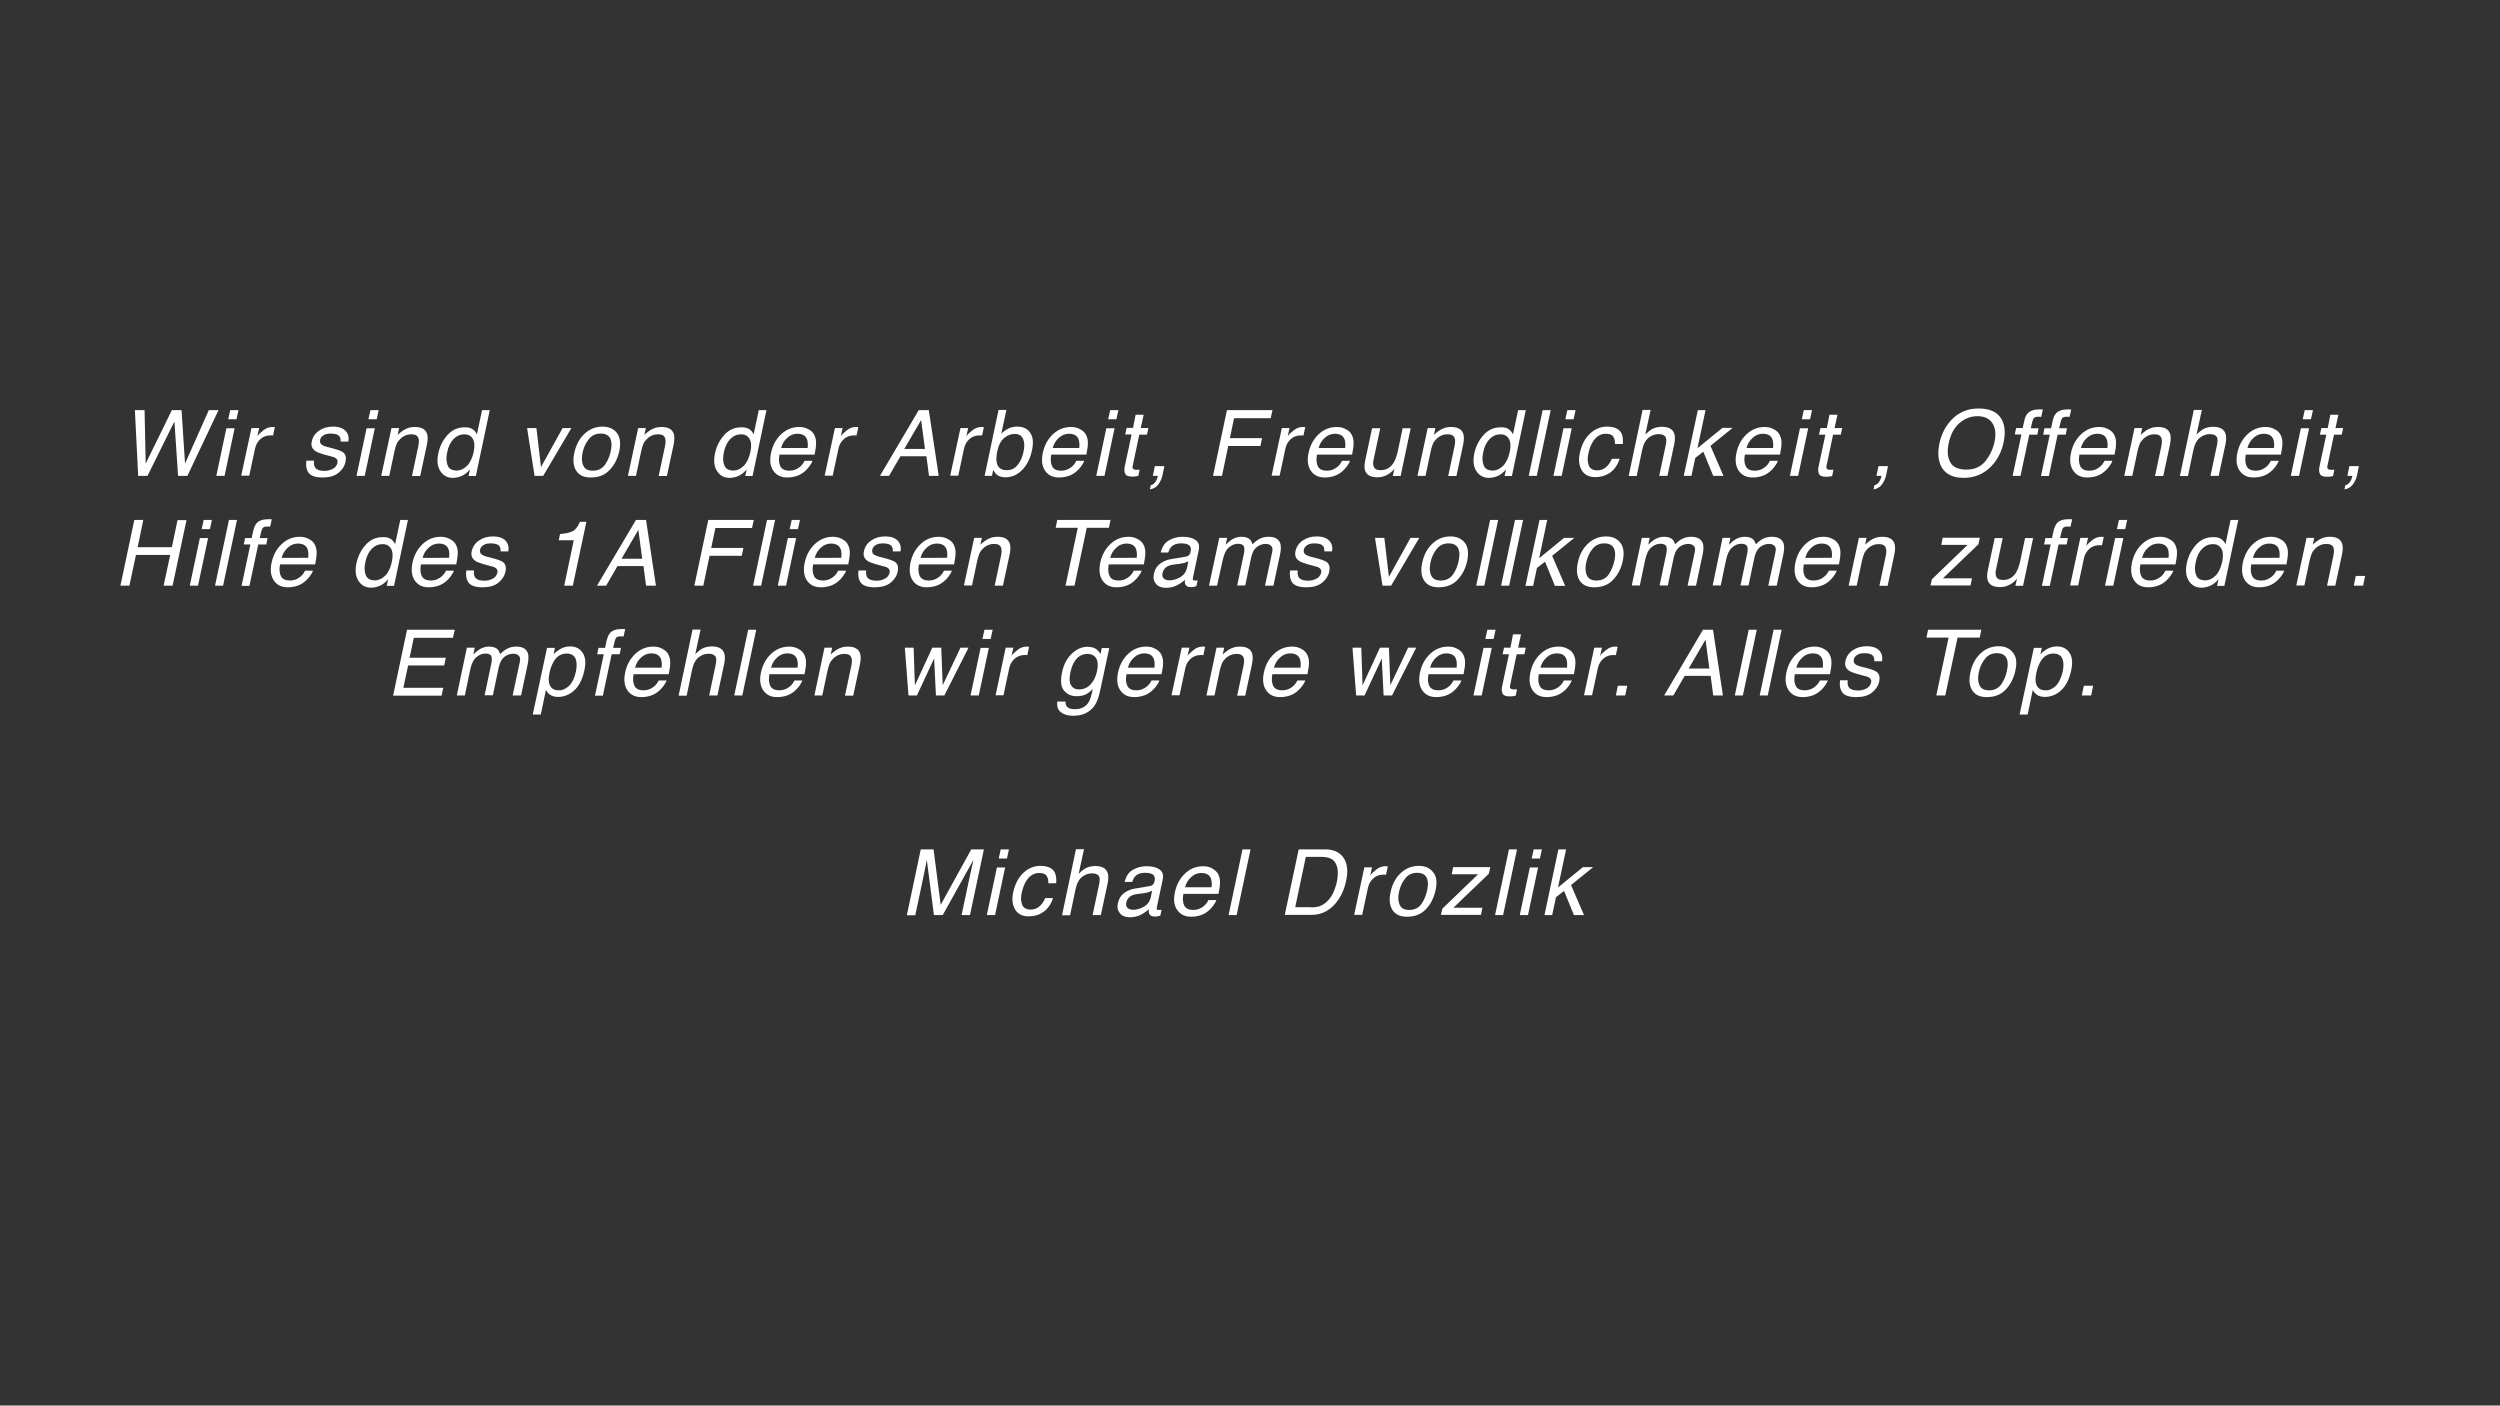 <?xml version="1.0" encoding="utf-8"?>
<!-- Generator: Adobe Illustrator 24.1.3, SVG Export Plug-In . SVG Version: 6.00 Build 0)  -->
<svg version="1.1" id="Ebene_1" xmlns="http://www.w3.org/2000/svg" xmlns:xlink="http://www.w3.org/1999/xlink" x="0px" y="0px"
	 viewBox="0 0 1366 768" style="enable-background:new 0 0 1366 768;" xml:space="preserve">
<rect x="0" y="0" width="1366" height="768" fill="#333333" stroke="none"/>
<style type="text/css">
	.st0{fill:#FFFFFF;}
</style>
<g>
	<path class="st0" d="M79,224.1l0.6,29.2l14.3-29.2h5.3l1.9,29.2l13-29.2h5.3l-17,35.9h-5.1l-2-29.7L80.6,260h-5.1l-1.8-35.9H79z"/>
	<path class="st0" d="M123.7,234h4.5l-5.5,26h-4.5L123.7,234z M125.8,224.1h4.5l-1.1,5h-4.5L125.8,224.1z"/>
	<path class="st0" d="M137.4,233.9h4.2l-1,4.5c0.5-0.9,1.6-1.9,3.2-3.2c1.6-1.3,3.3-1.9,5-1.9c0.1,0,0.2,0,0.4,0c0.2,0,0.5,0,1,0.1
		l-1,4.6c-0.3,0-0.5-0.1-0.7-0.1c-0.2,0-0.4,0-0.7,0c-2.2,0-4.1,0.7-5.6,2.1c-1.5,1.4-2.4,3.1-2.8,4.9l-3.2,15h-4.4L137.4,233.9z"/>
	<path class="st0" d="M171.6,251.8c-0.2,1.5,0,2.6,0.4,3.4c0.8,1.4,2.6,2.1,5.3,2.1c1.6,0,3.1-0.4,4.5-1.1s2.2-1.8,2.6-3.3
		c0.2-1.1-0.1-2-1-2.6c-0.6-0.4-1.7-0.8-3.5-1.2l-3.3-0.9c-2.1-0.6-3.6-1.2-4.5-1.9c-1.6-1.2-2.2-2.8-1.8-4.9c0.5-2.5,1.8-4.5,3.9-6
		c2.1-1.5,4.7-2.3,7.7-2.3c3.9,0,6.5,1.2,7.8,3.5c0.8,1.5,1,3,0.6,4.7h-4.2c0.1-1,0-1.9-0.5-2.7c-0.8-1.2-2.4-1.7-4.9-1.7
		c-1.7,0-3,0.3-4,1c-1,0.6-1.6,1.5-1.8,2.5c-0.2,1.1,0.1,2.1,1.1,2.7c0.6,0.4,1.5,0.8,2.7,1.1l2.8,0.7c3,0.8,5,1.5,5.9,2.2
		c1.5,1.1,1.9,2.9,1.4,5.3c-0.5,2.3-1.8,4.3-3.9,6s-5,2.5-8.6,2.5c-3.9,0-6.5-0.9-7.7-2.6s-1.6-4-1.2-6.6H171.6z"/>
	<path class="st0" d="M200.3,234h4.5l-5.5,26h-4.5L200.3,234z M202.4,224.1h4.5l-1.1,5h-4.5L202.4,224.1z"/>
	<path class="st0" d="M213.9,233.9h4.2l-0.8,3.7c1.6-1.5,3.1-2.6,4.6-3.3c1.5-0.7,3.1-1,4.8-1c3.7,0,5.9,1.3,6.7,3.9
		c0.4,1.4,0.4,3.4-0.2,6.1l-3.6,16.8h-4.5l3.5-16.5c0.3-1.6,0.4-2.9,0.1-3.9c-0.4-1.6-1.7-2.4-3.7-2.4c-1,0-1.9,0.1-2.6,0.3
		c-1.3,0.4-2.5,1.1-3.6,2.1c-0.9,0.9-1.6,1.8-2,2.7c-0.4,0.9-0.8,2.2-1.2,3.9l-2.9,13.7h-4.4L213.9,233.9z"/>
	<path class="st0" d="M258.5,234.7c0.7,0.5,1.4,1.3,2.1,2.6l2.8-13.2h4.2l-7.6,36h-4l0.8-3.6c-1.4,1.6-2.8,2.8-4.4,3.5
		c-1.6,0.7-3.2,1.1-5,1.1c-2.9,0-5.2-1.2-6.8-3.7c-1.6-2.4-2-5.7-1.1-9.8c0.8-3.8,2.5-7.1,5-9.9c2.5-2.8,5.6-4.2,9.2-4.2
		C255.7,233.4,257.3,233.8,258.5,234.7z M249.6,257.1c2,0,3.9-0.9,5.6-2.6c1.7-1.7,2.9-4.3,3.6-7.5c0.7-3.3,0.5-5.7-0.5-7.3
		c-1-1.6-2.5-2.4-4.5-2.4c-2.2,0-4.2,0.8-5.9,2.5c-1.7,1.7-3,4.2-3.6,7.5c-0.6,2.8-0.5,5.1,0.3,7C245.3,256.2,247,257.1,249.6,257.1
		z"/>
	<path class="st0" d="M293.1,233.9l2.5,21.3l11.8-21.3h4.8L296.8,260h-4.7l-4.1-26.1H293.1z"/>
	<path class="st0" d="M338.4,246.4c-0.9,4.2-2.7,7.7-5.3,10.4c-2.6,2.8-6.1,4.1-10.4,4.1c-3.6,0-6.2-1.2-7.8-3.6
		c-1.6-2.4-2-5.7-1.1-9.8c0.9-4.4,2.8-7.9,5.6-10.5c2.8-2.6,6.1-3.9,9.8-3.9c3.4,0,6,1.1,7.8,3.4C338.8,238.7,339.3,242,338.4,246.4
		z M333.7,246.5c0.5-2.4,0.6-4.4,0.1-6c-0.7-2.4-2.6-3.6-5.6-3.6c-2.7,0-4.9,1-6.5,3.1c-1.7,2.1-2.8,4.5-3.4,7.4
		c-0.6,2.8-0.5,5.1,0.4,7c0.8,1.9,2.6,2.8,5.2,2.8c2.9,0,5.1-1.1,6.7-3.3C332.1,251.7,333.2,249.2,333.7,246.5z"/>
	<path class="st0" d="M348.7,233.9h4.2l-0.8,3.7c1.6-1.5,3.1-2.6,4.6-3.3c1.5-0.7,3.1-1,4.8-1c3.7,0,5.9,1.3,6.7,3.9
		c0.4,1.4,0.4,3.4-0.2,6.1l-3.6,16.8h-4.5l3.5-16.5c0.3-1.6,0.4-2.9,0.1-3.9c-0.4-1.6-1.7-2.4-3.7-2.4c-1,0-1.9,0.1-2.6,0.3
		c-1.3,0.4-2.5,1.1-3.6,2.1c-0.9,0.9-1.6,1.8-2,2.7c-0.4,0.9-0.8,2.2-1.2,3.9l-2.9,13.7h-4.4L348.7,233.9z"/>
	<path class="st0" d="M409.7,234.7c0.7,0.5,1.4,1.3,2.1,2.6l2.8-13.2h4.2l-7.6,36h-4l0.8-3.6c-1.4,1.6-2.8,2.8-4.4,3.5
		c-1.6,0.7-3.2,1.1-5,1.1c-2.9,0-5.2-1.2-6.8-3.7c-1.6-2.4-2-5.7-1.1-9.8c0.8-3.8,2.5-7.1,5-9.9c2.5-2.8,5.6-4.2,9.2-4.2
		C406.9,233.4,408.5,233.8,409.7,234.7z M400.8,257.1c2,0,3.9-0.9,5.6-2.6c1.7-1.7,2.9-4.3,3.6-7.5c0.7-3.3,0.5-5.7-0.5-7.3
		c-1-1.6-2.5-2.4-4.5-2.4c-2.2,0-4.2,0.8-5.9,2.5c-1.7,1.7-3,4.2-3.6,7.5c-0.6,2.8-0.5,5.1,0.3,7
		C396.5,256.2,398.2,257.1,400.8,257.1z"/>
	<path class="st0" d="M445.1,238c0.6,1.3,0.9,2.9,0.8,4.6c0,1.2-0.3,3.1-0.8,5.8h-19.2c-0.5,2.7-0.3,4.8,0.5,6.4
		c0.8,1.6,2.5,2.4,4.9,2.4c2.3,0,4.3-0.8,6-2.3c1-0.9,1.7-1.9,2.3-3.1h4.3c-0.3,1-0.9,2-1.8,3.2c-0.9,1.2-1.8,2.1-2.8,2.9
		c-1.6,1.3-3.5,2.2-5.5,2.6c-1.1,0.3-2.4,0.4-3.7,0.4c-3.3,0-5.8-1.2-7.5-3.6s-2.2-5.7-1.3-9.9c0.9-4.2,2.8-7.6,5.6-10.2
		c2.8-2.6,6.1-3.9,9.8-3.9c1.9,0,3.6,0.4,5.1,1.3C443.5,235.4,444.5,236.6,445.1,238z M441.3,244.8c0.2-1.9,0.1-3.4-0.3-4.6
		c-0.7-2.1-2.5-3.2-5.3-3.2c-2,0-3.9,0.7-5.5,2.2c-1.7,1.5-2.8,3.3-3.4,5.6H441.3z"/>
	<path class="st0" d="M456.2,233.9h4.2l-1,4.5c0.5-0.9,1.6-1.9,3.2-3.2c1.6-1.3,3.3-1.9,5-1.9c0.1,0,0.2,0,0.4,0c0.2,0,0.5,0,1,0.1
		l-1,4.6c-0.3,0-0.5-0.1-0.7-0.1c-0.2,0-0.4,0-0.7,0c-2.2,0-4.1,0.7-5.6,2.1c-1.5,1.4-2.4,3.1-2.8,4.9l-3.2,15h-4.4L456.2,233.9z"/>
	<path class="st0" d="M502,224.1h5.5l5.4,35.9h-5.3l-1.4-10.7H492l-6.2,10.7h-5L502,224.1z M505.4,245.3l-2.1-15.8l-9.2,15.8H505.4z
		"/>
	<path class="st0" d="M524.8,233.9h4.2l-1,4.5c0.5-0.9,1.6-1.9,3.2-3.2c1.6-1.3,3.3-1.9,5-1.9c0.1,0,0.2,0,0.4,0c0.2,0,0.5,0,1,0.1
		l-1,4.6c-0.3,0-0.5-0.1-0.7-0.1c-0.2,0-0.4,0-0.7,0c-2.2,0-4.1,0.7-5.6,2.1c-1.5,1.4-2.4,3.1-2.8,4.9l-3.2,15h-4.4L524.8,233.9z"/>
	<path class="st0" d="M545.6,224h4.3l-2.8,13c1.2-1.3,2.6-2.2,4-2.9c1.5-0.7,3-1,4.6-1c3.3,0,5.7,1.1,7.2,3.4
		c1.6,2.2,1.9,5.5,0.9,9.9c-0.9,4.1-2.6,7.6-5.2,10.3s-5.7,4.1-9.2,4.1c-2,0-3.6-0.5-4.7-1.4c-0.7-0.6-1.4-1.5-2-2.7L542,260H538
		L545.6,224z M559.3,246.6c0.6-2.8,0.5-5-0.3-6.8c-0.8-1.8-2.3-2.7-4.6-2.7c-2,0-3.9,0.7-5.7,2.2c-1.8,1.5-3.1,3.9-3.8,7.3
		c-0.5,2.5-0.6,4.5-0.3,6c0.5,2.9,2.4,4.3,5.5,4.3c2.4,0,4.4-0.9,5.9-2.8C557.6,252.2,558.7,249.7,559.3,246.6z"/>
	<path class="st0" d="M593.6,238c0.6,1.3,0.9,2.9,0.8,4.6c0,1.2-0.3,3.1-0.8,5.8h-19.2c-0.5,2.7-0.3,4.8,0.5,6.4
		c0.8,1.6,2.5,2.4,4.9,2.4c2.3,0,4.3-0.8,6-2.3c1-0.9,1.7-1.9,2.3-3.1h4.3c-0.3,1-0.9,2-1.8,3.2c-0.9,1.2-1.8,2.1-2.8,2.9
		c-1.6,1.3-3.5,2.2-5.5,2.6c-1.1,0.3-2.4,0.4-3.7,0.4c-3.3,0-5.8-1.2-7.5-3.6s-2.2-5.7-1.3-9.9c0.9-4.2,2.8-7.6,5.6-10.2
		c2.8-2.6,6.1-3.9,9.8-3.9c1.9,0,3.6,0.4,5.1,1.3C591.9,235.4,593,236.6,593.6,238z M589.7,244.8c0.2-1.9,0.1-3.4-0.3-4.6
		c-0.7-2.1-2.5-3.2-5.3-3.2c-2,0-3.9,0.7-5.5,2.2c-1.7,1.5-2.8,3.3-3.4,5.6H589.7z"/>
	<path class="st0" d="M604.5,234h4.5l-5.5,26h-4.5L604.5,234z M606.6,224.1h4.5l-1.1,5h-4.5L606.6,224.1z"/>
	<path class="st0" d="M620.5,226.6h4.4l-1.6,7.3h4.2l-0.8,3.6h-4.2l-3.6,17.1c-0.2,0.9,0,1.5,0.5,1.8c0.3,0.2,0.9,0.3,1.7,0.3
		c0.2,0,0.4,0,0.7,0c0.2,0,0.5,0,0.9-0.1L622,260c-0.5,0.1-1.1,0.3-1.6,0.3c-0.6,0.1-1.2,0.1-1.8,0.1c-2.1,0-3.3-0.5-3.8-1.6
		s-0.6-2.4-0.2-4.1l3.7-17.3h-3.5l0.8-3.6h3.5L620.5,226.6z"/>
	<path class="st0" d="M628.8,265.1c1.2-0.2,2.1-1,2.9-2.4c0.4-0.7,0.7-1.4,0.8-2.1c0-0.1,0.1-0.2,0.1-0.3c0-0.1,0-0.2,0-0.3h-2.7
		l1.1-5.3h5.2l-1,4.9c-0.4,1.9-1.2,3.6-2.3,5.1s-2.6,2.4-4.6,2.7L628.8,265.1z"/>
	<path class="st0" d="M670.4,224.1h24.9l-1,4.4h-20l-2.3,10.9h17.6l-0.9,4.3h-17.6l-3.4,16.3h-4.9L670.4,224.1z"/>
	<path class="st0" d="M700.4,233.9h4.2l-1,4.5c0.5-0.9,1.6-1.9,3.2-3.2c1.6-1.3,3.3-1.9,5-1.9c0.1,0,0.2,0,0.4,0c0.2,0,0.5,0,1,0.1
		l-1,4.6c-0.3,0-0.5-0.1-0.7-0.1c-0.2,0-0.4,0-0.7,0c-2.2,0-4.1,0.7-5.6,2.1c-1.5,1.4-2.4,3.1-2.8,4.9l-3.2,15h-4.4L700.4,233.9z"/>
	<path class="st0" d="M738.8,238c0.6,1.3,0.9,2.9,0.8,4.6c0,1.2-0.3,3.1-0.8,5.8h-19.2c-0.5,2.7-0.3,4.8,0.5,6.4
		c0.8,1.6,2.5,2.4,4.9,2.4c2.3,0,4.3-0.8,6-2.3c1-0.9,1.7-1.9,2.3-3.1h4.3c-0.3,1-0.9,2-1.8,3.2c-0.9,1.2-1.8,2.1-2.8,2.9
		c-1.6,1.3-3.5,2.2-5.5,2.6c-1.1,0.3-2.4,0.4-3.7,0.4c-3.3,0-5.8-1.2-7.5-3.6s-2.2-5.7-1.3-9.9c0.9-4.2,2.8-7.6,5.6-10.2
		c2.8-2.6,6.1-3.9,9.8-3.9c1.9,0,3.6,0.4,5.1,1.3C737.2,235.4,738.2,236.6,738.8,238z M735,244.8c0.2-1.9,0.1-3.4-0.3-4.6
		c-0.7-2.1-2.5-3.2-5.3-3.2c-2,0-3.9,0.7-5.5,2.2c-1.7,1.5-2.8,3.3-3.4,5.6H735z"/>
	<path class="st0" d="M754.2,233.9l-3.7,17.4c-0.3,1.3-0.3,2.4,0,3.3c0.4,1.6,1.7,2.3,3.9,2.3c3.1,0,5.4-1.4,7.1-4.1
		c0.9-1.5,1.6-3.5,2.2-6l2.7-12.8h4.4l-5.5,26.1H761l0.9-3.9c-0.8,1-1.7,1.8-2.7,2.5c-2,1.4-4.2,2.1-6.5,2.1c-3.7,0-6-1.2-6.8-3.7
		c-0.5-1.3-0.4-3.1,0-5.3l3.8-17.8H754.2z"/>
	<path class="st0" d="M780.1,233.9h4.2l-0.8,3.7c1.6-1.5,3.1-2.6,4.6-3.3c1.5-0.7,3.1-1,4.8-1c3.7,0,5.9,1.3,6.7,3.9
		c0.4,1.4,0.4,3.4-0.2,6.1l-3.6,16.8h-4.5l3.5-16.5c0.3-1.6,0.4-2.9,0.1-3.9c-0.4-1.6-1.7-2.4-3.7-2.4c-1,0-1.9,0.1-2.6,0.3
		c-1.3,0.4-2.5,1.1-3.6,2.1c-0.9,0.9-1.6,1.8-2,2.7c-0.4,0.9-0.8,2.2-1.2,3.9l-2.9,13.7h-4.4L780.1,233.9z"/>
	<path class="st0" d="M824.6,234.7c0.7,0.5,1.4,1.3,2.1,2.6l2.8-13.2h4.2l-7.6,36h-4l0.8-3.6c-1.4,1.6-2.8,2.8-4.4,3.5
		c-1.6,0.7-3.2,1.1-5,1.1c-2.9,0-5.2-1.2-6.8-3.7c-1.6-2.4-2-5.7-1.1-9.8c0.8-3.8,2.5-7.1,5-9.9c2.5-2.8,5.6-4.2,9.2-4.2
		C821.9,233.4,823.5,233.8,824.6,234.7z M815.7,257.1c2,0,3.9-0.9,5.6-2.6c1.7-1.7,2.9-4.3,3.6-7.5c0.7-3.3,0.5-5.7-0.5-7.3
		c-1-1.6-2.5-2.4-4.5-2.4c-2.2,0-4.2,0.8-5.9,2.5c-1.7,1.7-3,4.2-3.6,7.5c-0.6,2.8-0.5,5.1,0.3,7
		C811.4,256.2,813.1,257.1,815.7,257.1z"/>
	<path class="st0" d="M842.9,224.1h4.4l-7.6,35.9h-4.4L842.9,224.1z"/>
	<path class="st0" d="M854.3,234h4.5l-5.5,26h-4.5L854.3,234z M856.4,224.1h4.5l-1.1,5h-4.5L856.4,224.1z"/>
	<path class="st0" d="M886.7,242.6h-4.3c0.1-1.6-0.2-2.9-0.9-4c-0.7-1.1-2.1-1.6-4.1-1.6c-2.8,0-5.1,1.4-6.9,4.1
		c-1.2,1.8-2,4-2.6,6.6c-0.6,2.6-0.5,4.8,0.2,6.6c0.7,1.8,2.3,2.7,4.7,2.7c1.8,0,3.4-0.6,4.7-1.7c1.3-1.1,2.4-2.6,3.2-4.6h4.3
		c-1.2,3.5-3,6-5.3,7.6c-2.3,1.6-5,2.4-8,2.4c-3.4,0-5.9-1.2-7.4-3.7c-1.5-2.5-1.9-5.6-1.1-9.4c1-4.6,2.9-8.2,5.6-10.7
		c2.8-2.6,5.9-3.8,9.3-3.8c2.9,0,5.2,0.7,6.7,2.1C886.4,236.7,887,239.1,886.7,242.6z"/>
	<path class="st0" d="M897.5,224h4.4l-2.9,13.4c1.3-1.3,2.5-2.2,3.4-2.8c1.6-0.9,3.5-1.4,5.6-1.4c3.8,0,6.1,1.3,6.9,4
		c0.4,1.4,0.4,3.5-0.2,6l-3.6,16.8h-4.5l3.5-16.5c0.4-1.9,0.5-3.3,0.2-4.2c-0.5-1.4-1.9-2.1-4.1-2.1c-1.8,0-3.6,0.6-5.3,1.9
		c-1.7,1.3-3,3.6-3.7,7.1l-2.9,13.9h-4.4L897.5,224z"/>
	<path class="st0" d="M927.7,224.1h4.2l-4.4,20.8l13.6-11.1h5.6l-12.1,9.8l7.1,16.4h-5.6l-5.4-13.2l-4.4,3.4l-2.1,9.8h-4.2
		L927.7,224.1z"/>
	<path class="st0" d="M972.6,238c0.6,1.3,0.9,2.9,0.8,4.6c0,1.2-0.3,3.1-0.8,5.8h-19.2c-0.5,2.7-0.3,4.8,0.5,6.4
		c0.8,1.6,2.5,2.4,4.9,2.4c2.3,0,4.3-0.8,6-2.3c1-0.9,1.7-1.9,2.3-3.1h4.3c-0.3,1-0.9,2-1.8,3.2c-0.9,1.2-1.8,2.1-2.8,2.9
		c-1.6,1.3-3.5,2.2-5.5,2.6c-1.1,0.3-2.4,0.4-3.7,0.4c-3.3,0-5.8-1.2-7.5-3.6s-2.2-5.7-1.3-9.9c0.9-4.2,2.8-7.6,5.6-10.2
		c2.8-2.6,6.1-3.9,9.8-3.9c1.9,0,3.6,0.4,5.1,1.3C970.9,235.4,972,236.6,972.6,238z M968.8,244.8c0.2-1.9,0.1-3.4-0.3-4.6
		c-0.7-2.1-2.5-3.2-5.3-3.2c-2,0-3.9,0.7-5.5,2.2c-1.7,1.5-2.8,3.3-3.4,5.6H968.8z"/>
	<path class="st0" d="M983.5,234h4.5l-5.5,26H978L983.5,234z M985.6,224.1h4.5l-1.1,5h-4.5L985.6,224.1z"/>
	<path class="st0" d="M999.6,226.6h4.4l-1.6,7.3h4.2l-0.8,3.6h-4.2l-3.6,17.1c-0.2,0.9,0,1.5,0.5,1.8c0.3,0.2,0.9,0.3,1.7,0.3
		c0.2,0,0.4,0,0.7,0c0.2,0,0.5,0,0.9-0.1l-0.7,3.5c-0.5,0.1-1.1,0.3-1.6,0.3c-0.6,0.1-1.2,0.1-1.8,0.1c-2.1,0-3.3-0.5-3.8-1.6
		c-0.5-1-0.6-2.4-0.2-4.1l3.7-17.3h-3.5l0.8-3.6h3.5L999.6,226.6z"/>
	<path class="st0" d="M1024.2,265.1c1.2-0.2,2.1-1,2.9-2.4c0.4-0.7,0.7-1.4,0.8-2.1c0-0.1,0.1-0.2,0.1-0.3c0-0.1,0-0.2,0-0.3h-2.7
		l1.1-5.3h5.2l-1,4.9c-0.4,1.9-1.2,3.6-2.3,5.1c-1.1,1.5-2.6,2.4-4.6,2.7L1024.2,265.1z"/>
	<path class="st0" d="M1093.8,229.3c1.7,3.2,2,7.2,1,12.2c-1.1,5.4-3.4,9.8-6.9,13.4c-4.1,4.2-9.1,6.2-15,6.2
		c-5.5,0-9.5-1.8-11.8-5.5c-2.1-3.5-2.5-8-1.4-13.3c1-4.9,3.1-9,6.2-12.5c4-4.4,9.1-6.6,15.1-6.6
		C1087.4,223.2,1091.6,225.2,1093.8,229.3z M1089.8,241.5c0.9-4.2,0.5-7.6-1.1-10.2c-1.7-2.6-4.4-3.9-8.2-3.9c-3.7,0-7,1.3-9.9,3.8
		c-2.9,2.5-4.9,6.3-5.9,11.3c-0.8,4-0.6,7.3,0.9,10c1.4,2.7,4.4,4.1,8.9,4.1c4.3,0,7.7-1.5,10.3-4.6
		C1087.2,249,1088.9,245.5,1089.8,241.5z"/>
	<path class="st0" d="M1107.9,225.9c1.3-1.5,3.5-2.2,6.4-2.2c0.3,0,0.6,0,0.9,0c0.3,0,0.6,0,1,0.1l-0.9,4c-0.4,0-0.8-0.1-1-0.1
		c-0.2,0-0.4,0-0.6,0c-1.3,0-2.2,0.3-2.6,1c-0.4,0.7-0.9,2.5-1.5,5.3h4.3l-0.7,3.5h-4.4L1104,260h-4.3l4.8-22.6h-3.6l0.7-3.5h3.6
		l0.9-4.1C1106.5,228,1107.1,226.7,1107.9,225.9z"/>
	<path class="st0" d="M1123.4,225.9c1.3-1.5,3.5-2.2,6.4-2.2c0.3,0,0.6,0,0.9,0c0.3,0,0.6,0,1,0.1l-0.9,4c-0.4,0-0.8-0.1-1-0.1
		c-0.2,0-0.4,0-0.6,0c-1.3,0-2.2,0.3-2.6,1c-0.4,0.7-0.9,2.5-1.5,5.3h4.3l-0.7,3.5h-4.4l-4.8,22.6h-4.3l4.8-22.6h-3.6l0.7-3.5h3.6
		l0.9-4.1C1122,228,1122.6,226.7,1123.4,225.9z"/>
	<path class="st0" d="M1155.4,238c0.6,1.3,0.9,2.9,0.8,4.6c0,1.2-0.3,3.1-0.8,5.8h-19.2c-0.5,2.7-0.3,4.8,0.5,6.4
		c0.8,1.6,2.5,2.4,4.9,2.4c2.3,0,4.3-0.8,6-2.3c1-0.9,1.7-1.9,2.3-3.1h4.3c-0.3,1-0.9,2-1.8,3.2c-0.9,1.2-1.8,2.1-2.8,2.9
		c-1.6,1.3-3.5,2.2-5.5,2.6c-1.1,0.3-2.4,0.4-3.7,0.4c-3.3,0-5.8-1.2-7.5-3.6s-2.2-5.7-1.3-9.9c0.9-4.2,2.8-7.6,5.6-10.2
		c2.8-2.6,6.1-3.9,9.8-3.9c1.9,0,3.6,0.4,5.1,1.3C1153.7,235.4,1154.8,236.6,1155.4,238z M1151.5,244.8c0.2-1.9,0.1-3.4-0.3-4.6
		c-0.7-2.1-2.5-3.2-5.3-3.2c-2,0-3.9,0.7-5.5,2.2c-1.7,1.5-2.8,3.3-3.4,5.6H1151.5z"/>
	<path class="st0" d="M1166.3,233.9h4.2l-0.8,3.7c1.6-1.5,3.1-2.6,4.6-3.3c1.5-0.7,3.1-1,4.8-1c3.7,0,5.9,1.3,6.7,3.9
		c0.4,1.4,0.4,3.4-0.2,6.1l-3.6,16.8h-4.5l3.5-16.5c0.3-1.6,0.4-2.9,0.1-3.9c-0.4-1.6-1.7-2.4-3.7-2.4c-1,0-1.9,0.1-2.6,0.3
		c-1.3,0.4-2.5,1.1-3.6,2.1c-0.9,0.9-1.6,1.8-2,2.7c-0.4,0.9-0.8,2.2-1.2,3.9l-2.9,13.7h-4.4L1166.3,233.9z"/>
	<path class="st0" d="M1198.7,224h4.4l-2.9,13.4c1.3-1.3,2.5-2.2,3.4-2.8c1.6-0.9,3.5-1.4,5.6-1.4c3.8,0,6.1,1.3,6.9,4
		c0.4,1.4,0.4,3.5-0.2,6l-3.6,16.8h-4.5l3.5-16.5c0.4-1.9,0.5-3.3,0.2-4.2c-0.5-1.4-1.9-2.1-4.1-2.1c-1.8,0-3.6,0.6-5.3,1.9
		c-1.7,1.3-3,3.6-3.7,7.1l-2.9,13.9h-4.4L1198.7,224z"/>
	<path class="st0" d="M1246.3,238c0.6,1.3,0.9,2.9,0.8,4.6c0,1.2-0.3,3.1-0.8,5.8h-19.2c-0.5,2.7-0.3,4.8,0.5,6.4
		c0.8,1.6,2.5,2.4,4.9,2.4c2.3,0,4.3-0.8,6-2.3c1-0.9,1.7-1.9,2.3-3.1h4.3c-0.3,1-0.9,2-1.8,3.2c-0.9,1.2-1.8,2.1-2.8,2.9
		c-1.6,1.3-3.5,2.2-5.5,2.6c-1.1,0.3-2.4,0.4-3.7,0.4c-3.3,0-5.8-1.2-7.5-3.6s-2.2-5.7-1.3-9.9c0.9-4.2,2.8-7.6,5.6-10.2
		c2.8-2.6,6.1-3.9,9.8-3.9c1.9,0,3.6,0.4,5.1,1.3C1244.6,235.4,1245.7,236.6,1246.3,238z M1242.5,244.8c0.2-1.9,0.1-3.4-0.3-4.6
		c-0.7-2.1-2.5-3.2-5.3-3.2c-2,0-3.9,0.7-5.5,2.2c-1.7,1.5-2.8,3.3-3.4,5.6H1242.5z"/>
	<path class="st0" d="M1257.2,234h4.5l-5.5,26h-4.5L1257.2,234z M1259.3,224.1h4.5l-1.1,5h-4.5L1259.3,224.1z"/>
	<path class="st0" d="M1273.3,226.6h4.4l-1.6,7.3h4.2l-0.8,3.6h-4.2l-3.6,17.1c-0.2,0.9,0,1.5,0.5,1.8c0.3,0.2,0.9,0.3,1.7,0.3
		c0.2,0,0.4,0,0.7,0c0.2,0,0.5,0,0.9-0.1l-0.7,3.5c-0.5,0.1-1.1,0.3-1.6,0.3c-0.6,0.1-1.2,0.1-1.8,0.1c-2.1,0-3.3-0.5-3.8-1.6
		c-0.5-1-0.6-2.4-0.2-4.1l3.7-17.3h-3.5l0.8-3.6h3.5L1273.3,226.6z"/>
	<path class="st0" d="M1281.5,265.1c1.2-0.2,2.1-1,2.9-2.4c0.4-0.7,0.7-1.4,0.8-2.1c0-0.1,0.1-0.2,0.1-0.3c0-0.1,0-0.2,0-0.3h-2.7
		l1.1-5.3h5.2l-1,4.9c-0.4,1.9-1.2,3.6-2.3,5.1c-1.1,1.5-2.6,2.4-4.6,2.7L1281.5,265.1z"/>
	<path class="st0" d="M73.4,284.1h4.9L75.2,299h18.7l3.1-14.8h4.9L94.3,320h-4.9l3.6-16.8H74.3L70.7,320h-4.9L73.4,284.1z"/>
	<path class="st0" d="M109.2,294h4.5l-5.5,26h-4.5L109.2,294z M111.3,284.1h4.5l-1.1,5h-4.5L111.3,284.1z"/>
	<path class="st0" d="M125.1,284.1h4.4l-7.6,35.9h-4.4L125.1,284.1z"/>
	<path class="st0" d="M140.2,285.9c1.3-1.5,3.5-2.2,6.4-2.2c0.3,0,0.6,0,0.9,0c0.3,0,0.6,0,1,0.1l-0.9,4c-0.4,0-0.8-0.1-1-0.1
		c-0.2,0-0.4,0-0.6,0c-1.3,0-2.2,0.3-2.6,1c-0.4,0.7-0.9,2.5-1.5,5.3h4.3l-0.7,3.5h-4.4l-4.8,22.6H132l4.8-22.6h-3.6l0.7-3.5h3.6
		l0.9-4.1C138.9,288,139.5,286.7,140.2,285.9z"/>
	<path class="st0" d="M172.2,298c0.6,1.3,0.9,2.9,0.8,4.6c0,1.2-0.3,3.1-0.8,5.8H153c-0.5,2.7-0.3,4.8,0.5,6.4
		c0.8,1.6,2.5,2.4,4.9,2.4c2.3,0,4.3-0.8,6-2.3c1-0.9,1.7-1.9,2.3-3.1h4.3c-0.3,1-0.9,2-1.8,3.2c-0.9,1.2-1.8,2.1-2.8,2.9
		c-1.6,1.3-3.5,2.2-5.5,2.6c-1.1,0.3-2.4,0.4-3.7,0.4c-3.3,0-5.8-1.2-7.5-3.6s-2.2-5.7-1.3-9.9c0.9-4.2,2.8-7.6,5.6-10.2
		c2.8-2.6,6.1-3.9,9.8-3.9c1.9,0,3.6,0.4,5.1,1.3C170.6,295.4,171.6,296.6,172.2,298z M168.4,304.8c0.2-1.9,0.1-3.4-0.3-4.6
		c-0.7-2.1-2.5-3.2-5.3-3.2c-2,0-3.9,0.7-5.5,2.2c-1.7,1.5-2.8,3.3-3.4,5.6H168.4z"/>
	<path class="st0" d="M213.8,294.7c0.7,0.5,1.4,1.3,2.1,2.6l2.8-13.2h4.2l-7.6,36h-4l0.8-3.6c-1.4,1.6-2.8,2.8-4.4,3.5
		c-1.6,0.7-3.2,1.1-5,1.1c-2.9,0-5.2-1.2-6.8-3.7c-1.6-2.4-2-5.7-1.1-9.8c0.8-3.8,2.5-7.1,5-9.9c2.5-2.8,5.6-4.2,9.2-4.2
		C211.1,293.4,212.6,293.8,213.8,294.7z M204.9,317.1c2,0,3.9-0.9,5.6-2.6c1.7-1.7,2.9-4.3,3.6-7.5c0.7-3.3,0.5-5.7-0.5-7.3
		c-1-1.6-2.5-2.4-4.5-2.4c-2.2,0-4.2,0.8-5.9,2.5c-1.7,1.7-3,4.2-3.6,7.5c-0.6,2.8-0.5,5.1,0.3,7
		C200.6,316.2,202.3,317.1,204.9,317.1z"/>
	<path class="st0" d="M249.3,298c0.6,1.3,0.9,2.9,0.8,4.6c0,1.2-0.3,3.1-0.8,5.8H230c-0.5,2.7-0.3,4.8,0.5,6.4
		c0.8,1.6,2.5,2.4,4.9,2.4c2.3,0,4.3-0.8,6-2.3c1-0.9,1.7-1.9,2.3-3.1h4.3c-0.3,1-0.9,2-1.8,3.2c-0.9,1.2-1.8,2.1-2.8,2.9
		c-1.6,1.3-3.5,2.2-5.5,2.6c-1.1,0.3-2.4,0.4-3.7,0.4c-3.3,0-5.8-1.2-7.5-3.6s-2.2-5.7-1.3-9.9c0.9-4.2,2.8-7.6,5.6-10.2
		c2.8-2.6,6.1-3.9,9.8-3.9c1.9,0,3.6,0.4,5.1,1.3C247.6,295.4,248.7,296.6,249.3,298z M245.4,304.8c0.2-1.9,0.1-3.4-0.3-4.6
		c-0.7-2.1-2.5-3.2-5.3-3.2c-2,0-3.9,0.7-5.5,2.2c-1.7,1.5-2.8,3.3-3.4,5.6H245.4z"/>
	<path class="st0" d="M259,311.8c-0.2,1.5,0,2.6,0.4,3.4c0.8,1.4,2.6,2.1,5.3,2.1c1.6,0,3.1-0.4,4.5-1.1s2.2-1.8,2.6-3.3
		c0.2-1.1-0.1-2-1-2.6c-0.6-0.4-1.7-0.8-3.5-1.2l-3.3-0.9c-2.1-0.6-3.6-1.2-4.5-1.9c-1.6-1.2-2.2-2.8-1.8-4.9c0.5-2.5,1.8-4.5,3.9-6
		c2.1-1.5,4.7-2.3,7.7-2.3c3.9,0,6.5,1.2,7.8,3.5c0.8,1.5,1,3,0.6,4.7h-4.2c0.1-1,0-1.9-0.5-2.7c-0.8-1.2-2.4-1.7-4.9-1.7
		c-1.7,0-3,0.3-4,1c-1,0.6-1.6,1.5-1.8,2.5c-0.2,1.1,0.1,2.1,1.1,2.7c0.6,0.4,1.5,0.8,2.7,1.1l2.8,0.7c3,0.8,5,1.5,5.9,2.2
		c1.5,1.1,1.9,2.9,1.4,5.3c-0.5,2.3-1.8,4.3-3.9,6s-5,2.5-8.6,2.5c-3.9,0-6.5-0.9-7.7-2.6s-1.6-4-1.2-6.6H259z"/>
	<path class="st0" d="M305.3,295.2l0.7-3.4c3.2-0.3,5.6-0.8,7-1.6c1.4-0.7,2.7-2.4,3.9-5.1h3.5L313,320h-4.7l5.2-24.8H305.3z"/>
	<path class="st0" d="M347.5,284.1h5.5l5.4,35.9H353l-1.4-10.7h-14.2l-6.2,10.7h-5L347.5,284.1z M350.9,305.3l-2.1-15.8l-9.2,15.8
		H350.9z"/>
	<path class="st0" d="M387,284.1h24.9l-1,4.4h-20l-2.3,10.9h17.6l-0.9,4.3h-17.6l-3.4,16.3h-4.9L387,284.1z"/>
	<path class="st0" d="M419.1,284.1h4.4l-7.6,35.9h-4.4L419.1,284.1z"/>
	<path class="st0" d="M430.5,294h4.5l-5.5,26H425L430.5,294z M432.6,284.1h4.5l-1.1,5h-4.5L432.6,284.1z"/>
	<path class="st0" d="M463.5,298c0.6,1.3,0.9,2.9,0.8,4.6c0,1.2-0.3,3.1-0.8,5.8h-19.2c-0.5,2.7-0.3,4.8,0.5,6.4
		c0.8,1.6,2.5,2.4,4.9,2.4c2.3,0,4.3-0.8,6-2.3c1-0.9,1.7-1.9,2.3-3.1h4.3c-0.3,1-0.9,2-1.8,3.2c-0.9,1.2-1.8,2.1-2.8,2.9
		c-1.6,1.3-3.5,2.2-5.5,2.6c-1.1,0.3-2.4,0.4-3.7,0.4c-3.3,0-5.8-1.2-7.5-3.6s-2.2-5.7-1.3-9.9c0.9-4.2,2.8-7.6,5.6-10.2
		c2.8-2.6,6.1-3.9,9.8-3.9c1.9,0,3.6,0.4,5.1,1.3C461.8,295.4,462.9,296.6,463.5,298z M459.7,304.8c0.2-1.9,0.1-3.4-0.3-4.6
		c-0.7-2.1-2.5-3.2-5.3-3.2c-2,0-3.9,0.7-5.5,2.2c-1.7,1.5-2.8,3.3-3.4,5.6H459.7z"/>
	<path class="st0" d="M473.3,311.8c-0.2,1.5,0,2.6,0.4,3.4c0.8,1.4,2.6,2.1,5.3,2.1c1.6,0,3.1-0.4,4.5-1.1s2.2-1.8,2.6-3.3
		c0.2-1.1-0.1-2-1-2.6c-0.6-0.4-1.7-0.8-3.5-1.2l-3.3-0.9c-2.1-0.6-3.6-1.2-4.5-1.9c-1.6-1.2-2.2-2.8-1.8-4.9c0.5-2.5,1.8-4.5,3.9-6
		c2.1-1.5,4.7-2.3,7.7-2.3c3.9,0,6.5,1.2,7.8,3.5c0.8,1.5,1,3,0.6,4.7h-4.2c0.1-1,0-1.9-0.5-2.7c-0.8-1.2-2.4-1.7-4.9-1.7
		c-1.7,0-3,0.3-4,1c-1,0.6-1.6,1.5-1.8,2.5c-0.2,1.1,0.1,2.1,1.1,2.7c0.6,0.4,1.5,0.8,2.7,1.1l2.8,0.7c3,0.8,5,1.5,5.9,2.2
		c1.5,1.1,1.9,2.9,1.4,5.3c-0.5,2.3-1.8,4.3-3.9,6s-5,2.5-8.6,2.5c-3.9,0-6.5-0.9-7.7-2.6s-1.6-4-1.2-6.6H473.3z"/>
	<path class="st0" d="M521.3,298c0.6,1.3,0.9,2.9,0.8,4.6c0,1.2-0.3,3.1-0.8,5.8h-19.2c-0.5,2.7-0.3,4.8,0.5,6.4
		c0.8,1.6,2.5,2.4,4.9,2.4c2.3,0,4.3-0.8,6-2.3c1-0.9,1.7-1.9,2.3-3.1h4.3c-0.3,1-0.9,2-1.8,3.2c-0.9,1.2-1.8,2.1-2.8,2.9
		c-1.6,1.3-3.5,2.2-5.5,2.6c-1.1,0.3-2.4,0.4-3.7,0.4c-3.3,0-5.8-1.2-7.5-3.6s-2.2-5.7-1.3-9.9c0.9-4.2,2.8-7.6,5.6-10.2
		c2.8-2.6,6.1-3.9,9.8-3.9c1.9,0,3.6,0.4,5.1,1.3C519.7,295.4,520.7,296.6,521.3,298z M517.5,304.8c0.2-1.9,0.1-3.4-0.3-4.6
		c-0.7-2.1-2.5-3.2-5.3-3.2c-2,0-3.9,0.7-5.5,2.2c-1.7,1.5-2.8,3.3-3.4,5.6H517.5z"/>
	<path class="st0" d="M532.3,293.9h4.2l-0.8,3.7c1.6-1.5,3.1-2.6,4.6-3.3c1.5-0.7,3.1-1,4.8-1c3.7,0,5.9,1.3,6.7,3.9
		c0.4,1.4,0.4,3.4-0.2,6.1L548,320h-4.5l3.5-16.5c0.3-1.6,0.4-2.9,0.1-3.9c-0.4-1.6-1.7-2.4-3.7-2.4c-1,0-1.9,0.1-2.6,0.3
		c-1.3,0.4-2.5,1.1-3.6,2.1c-0.9,0.9-1.6,1.8-2,2.7c-0.4,0.9-0.8,2.2-1.2,3.9l-2.9,13.7h-4.4L532.3,293.9z"/>
	<path class="st0" d="M606.8,284.1l-0.9,4.3h-12.1l-6.7,31.6h-4.9l6.7-31.6h-12.1l0.9-4.3H606.8z"/>
	<path class="st0" d="M625,298c0.6,1.3,0.9,2.9,0.8,4.6c0,1.2-0.3,3.1-0.8,5.8h-19.2c-0.5,2.7-0.3,4.8,0.5,6.4
		c0.8,1.6,2.5,2.4,4.9,2.4c2.3,0,4.3-0.8,6-2.3c1-0.9,1.7-1.9,2.3-3.1h4.3c-0.3,1-0.9,2-1.8,3.2c-0.9,1.2-1.8,2.1-2.8,2.9
		c-1.6,1.3-3.5,2.2-5.5,2.6c-1.1,0.3-2.4,0.4-3.7,0.4c-3.3,0-5.8-1.2-7.5-3.6s-2.2-5.7-1.3-9.9c0.9-4.2,2.8-7.6,5.6-10.2
		c2.8-2.6,6.1-3.9,9.8-3.9c1.9,0,3.6,0.4,5.1,1.3C623.3,295.4,624.4,296.6,625,298z M621.1,304.8c0.2-1.9,0.1-3.4-0.3-4.6
		c-0.7-2.1-2.5-3.2-5.3-3.2c-2,0-3.9,0.7-5.5,2.2c-1.7,1.5-2.8,3.3-3.4,5.6H621.1z"/>
	<path class="st0" d="M647.7,304.2c1-0.1,1.8-0.6,2.3-1.3c0.3-0.4,0.5-1,0.6-1.7c0.3-1.5,0-2.6-0.9-3.3c-0.9-0.7-2.4-1-4.4-1
		c-2.3,0-4.1,0.6-5.3,1.9c-0.7,0.7-1.2,1.7-1.7,3.1h-4.1c0.8-3.2,2.3-5.5,4.6-6.7c2.3-1.3,4.7-1.9,7.4-1.9c3.1,0,5.4,0.6,7.1,1.8
		s2.2,3,1.7,5.5l-3.2,15.1c-0.1,0.5-0.1,0.8,0,1.1c0.1,0.3,0.5,0.4,1.1,0.4c0.2,0,0.4,0,0.7,0c0.3,0,0.5-0.1,0.8-0.1l-0.7,3.2
		c-0.7,0.2-1.3,0.3-1.6,0.4s-0.9,0.1-1.5,0.1c-1.5,0-2.5-0.5-3-1.6c-0.2-0.6-0.3-1.4-0.2-2.4c-1.2,1.2-2.7,2.2-4.5,3.1
		s-3.8,1.3-5.8,1.3c-2.4,0-4.3-0.7-5.5-2.2c-1.2-1.5-1.6-3.3-1.1-5.5c0.5-2.4,1.7-4.3,3.5-5.6c1.8-1.3,4-2.2,6.5-2.5L647.7,304.2z
		 M639,317.1c1.5,0,3.1-0.4,4.7-1.1c2.7-1.2,4.3-3.1,4.9-5.8l0.7-3.5c-0.6,0.3-1.4,0.6-2.2,0.9c-0.9,0.2-1.8,0.4-2.6,0.5l-2.7,0.3
		c-1.6,0.2-2.9,0.5-3.8,1c-1.5,0.8-2.4,2-2.8,3.7c-0.3,1.3,0,2.3,0.7,3C636.7,316.8,637.7,317.1,639,317.1z"/>
	<path class="st0" d="M666.2,293.9h4.3l-0.8,3.7c1.3-1.3,2.5-2.2,3.4-2.8c1.7-1,3.4-1.5,5.2-1.5c2.1,0,3.7,0.5,4.7,1.5
		c0.6,0.6,1,1.4,1.4,2.6c1.3-1.4,2.7-2.4,4.1-3.1c1.5-0.7,3-1,4.7-1c3.5,0,5.6,1.3,6.4,3.8c0.4,1.4,0.3,3.2-0.1,5.5l-3.7,17.4h-4.6
		l3.9-18.2c0.4-1.7,0.2-2.9-0.6-3.6c-0.7-0.7-1.7-1-3-1c-1.7,0-3.3,0.6-4.8,1.7c-1.5,1.2-2.5,3.1-3.1,5.8l-3.2,15.2H676l3.6-17.1
		c0.4-1.8,0.4-3.1,0.2-3.9c-0.4-1.2-1.5-1.8-3.3-1.8c-1.7,0-3.3,0.6-4.9,1.9c-1.6,1.3-2.8,3.6-3.5,7L665,320h-4.4L666.2,293.9z"/>
	<path class="st0" d="M709.1,311.8c-0.2,1.5,0,2.6,0.4,3.4c0.8,1.4,2.6,2.1,5.3,2.1c1.6,0,3.1-0.4,4.5-1.1c1.4-0.7,2.2-1.8,2.6-3.3
		c0.2-1.1-0.1-2-1-2.6c-0.6-0.4-1.7-0.8-3.5-1.2l-3.3-0.9c-2.1-0.6-3.6-1.2-4.5-1.9c-1.6-1.2-2.2-2.8-1.8-4.9c0.5-2.5,1.8-4.5,3.9-6
		c2.1-1.5,4.7-2.3,7.7-2.3c3.9,0,6.5,1.2,7.8,3.5c0.8,1.5,1,3,0.6,4.7h-4.2c0.1-1,0-1.9-0.5-2.7c-0.8-1.2-2.4-1.7-4.9-1.7
		c-1.7,0-3,0.3-4,1c-1,0.6-1.6,1.5-1.8,2.5c-0.2,1.1,0.1,2.1,1.1,2.7c0.6,0.4,1.5,0.8,2.7,1.1l2.8,0.7c3,0.8,5,1.5,5.9,2.2
		c1.5,1.1,1.9,2.9,1.4,5.3c-0.5,2.3-1.8,4.3-3.9,6c-2.1,1.7-5,2.5-8.6,2.5c-3.9,0-6.5-0.9-7.7-2.6c-1.2-1.8-1.6-4-1.2-6.6H709.1z"/>
	<path class="st0" d="M756.4,293.9l2.5,21.3l11.8-21.3h4.8L760.1,320h-4.7l-4.1-26.1H756.4z"/>
	<path class="st0" d="M801.7,306.4c-0.9,4.2-2.7,7.7-5.3,10.4c-2.6,2.8-6.1,4.1-10.4,4.1c-3.6,0-6.2-1.2-7.8-3.6
		c-1.6-2.4-2-5.7-1.1-9.8c0.9-4.4,2.8-7.9,5.6-10.5c2.8-2.6,6.1-3.9,9.8-3.9c3.4,0,6,1.1,7.8,3.4C802.1,298.7,802.6,302,801.7,306.4
		z M797,306.5c0.5-2.4,0.6-4.4,0.1-6c-0.7-2.4-2.6-3.6-5.6-3.6c-2.7,0-4.9,1-6.5,3.1c-1.7,2.1-2.8,4.5-3.4,7.4
		c-0.6,2.8-0.5,5.1,0.4,7c0.8,1.9,2.6,2.8,5.2,2.8c2.9,0,5.1-1.1,6.7-3.3C795.4,311.7,796.5,309.2,797,306.5z"/>
	<path class="st0" d="M814.2,284.1h4.4L811,320h-4.4L814.2,284.1z"/>
	<path class="st0" d="M827.8,284.1h4.4l-7.6,35.9h-4.4L827.8,284.1z"/>
	<path class="st0" d="M841.2,284.1h4.2L841,305l13.6-11.1h5.6l-12.1,9.8l7.1,16.4h-5.6l-5.4-13.2l-4.4,3.4l-2.1,9.8h-4.2
		L841.2,284.1z"/>
	<path class="st0" d="M886.7,306.4c-0.9,4.2-2.7,7.7-5.3,10.4c-2.6,2.8-6.1,4.1-10.4,4.1c-3.6,0-6.2-1.2-7.8-3.6
		c-1.6-2.4-2-5.7-1.1-9.8c0.9-4.4,2.8-7.9,5.6-10.5c2.8-2.6,6.1-3.9,9.8-3.9c3.4,0,6,1.1,7.8,3.4C887.1,298.7,887.6,302,886.7,306.4
		z M882.1,306.5c0.5-2.4,0.6-4.4,0.1-6c-0.7-2.4-2.6-3.6-5.6-3.6c-2.7,0-4.9,1-6.5,3.1c-1.7,2.1-2.8,4.5-3.4,7.4
		c-0.6,2.8-0.5,5.1,0.4,7c0.8,1.9,2.6,2.8,5.2,2.8c2.9,0,5.1-1.1,6.7-3.3C880.4,311.7,881.5,309.2,882.1,306.5z"/>
	<path class="st0" d="M897.1,293.9h4.3l-0.8,3.7c1.3-1.3,2.5-2.2,3.4-2.8c1.7-1,3.4-1.5,5.2-1.5c2.1,0,3.7,0.5,4.7,1.5
		c0.6,0.6,1,1.4,1.4,2.6c1.3-1.4,2.7-2.4,4.1-3.1c1.5-0.7,3-1,4.7-1c3.5,0,5.6,1.3,6.4,3.8c0.4,1.4,0.3,3.2-0.1,5.5l-3.7,17.4h-4.6
		l3.9-18.2c0.4-1.7,0.2-2.9-0.6-3.6c-0.7-0.7-1.7-1-3-1c-1.7,0-3.3,0.6-4.8,1.7c-1.5,1.2-2.5,3.1-3.1,5.8l-3.2,15.2h-4.5l3.6-17.1
		c0.4-1.8,0.4-3.1,0.2-3.9c-0.4-1.2-1.5-1.8-3.3-1.8c-1.7,0-3.3,0.6-4.9,1.9c-1.6,1.3-2.8,3.6-3.5,7l-2.9,13.9h-4.4L897.1,293.9z"/>
	<path class="st0" d="M941.2,293.9h4.3l-0.8,3.7c1.3-1.3,2.5-2.2,3.4-2.8c1.7-1,3.4-1.5,5.2-1.5c2.1,0,3.7,0.5,4.7,1.5
		c0.6,0.6,1,1.4,1.4,2.6c1.3-1.4,2.7-2.4,4.1-3.1c1.5-0.7,3-1,4.7-1c3.5,0,5.6,1.3,6.4,3.8c0.4,1.4,0.3,3.2-0.1,5.5l-3.7,17.4h-4.6
		l3.9-18.2c0.4-1.7,0.2-2.9-0.6-3.6c-0.7-0.7-1.7-1-3-1c-1.7,0-3.3,0.6-4.8,1.7c-1.5,1.2-2.5,3.1-3.1,5.8l-3.2,15.2H951l3.6-17.1
		c0.4-1.8,0.4-3.1,0.2-3.9c-0.4-1.2-1.5-1.8-3.3-1.8c-1.7,0-3.3,0.6-4.9,1.9c-1.6,1.3-2.8,3.6-3.5,7l-2.9,13.9h-4.4L941.2,293.9z"/>
	<path class="st0" d="M1004.8,298c0.6,1.3,0.9,2.9,0.8,4.6c0,1.2-0.3,3.1-0.8,5.8h-19.2c-0.5,2.7-0.3,4.8,0.5,6.4
		c0.8,1.6,2.5,2.4,4.9,2.4c2.3,0,4.3-0.8,6-2.3c1-0.9,1.7-1.9,2.3-3.1h4.3c-0.3,1-0.9,2-1.8,3.2c-0.9,1.2-1.8,2.1-2.8,2.9
		c-1.6,1.3-3.5,2.2-5.5,2.6c-1.1,0.3-2.4,0.4-3.7,0.4c-3.3,0-5.8-1.2-7.5-3.6s-2.2-5.7-1.3-9.9c0.9-4.2,2.8-7.6,5.6-10.2
		c2.8-2.6,6.1-3.9,9.8-3.9c1.9,0,3.6,0.4,5.1,1.3C1003.1,295.4,1004.2,296.6,1004.8,298z M1000.9,304.8c0.2-1.9,0.1-3.4-0.3-4.6
		c-0.7-2.1-2.5-3.2-5.3-3.2c-2,0-3.9,0.7-5.5,2.2c-1.7,1.5-2.8,3.3-3.4,5.6H1000.9z"/>
	<path class="st0" d="M1015.7,293.9h4.2l-0.8,3.7c1.6-1.5,3.1-2.6,4.6-3.3c1.5-0.7,3.1-1,4.8-1c3.7,0,5.9,1.3,6.7,3.9
		c0.4,1.4,0.4,3.4-0.2,6.1l-3.6,16.8h-4.5l3.5-16.5c0.3-1.6,0.4-2.9,0.1-3.9c-0.4-1.6-1.7-2.4-3.7-2.4c-1,0-1.9,0.1-2.6,0.3
		c-1.3,0.4-2.5,1.1-3.6,2.1c-0.9,0.9-1.6,1.8-2,2.7c-0.4,0.9-0.8,2.2-1.2,3.9l-2.9,13.7h-4.4L1015.7,293.9z"/>
	<path class="st0" d="M1055.6,316.5l19.5-18.8h-14.4l0.8-3.9h20.3l-0.8,3.6l-19.4,18.6h15.9l-0.8,3.9h-21.9L1055.6,316.5z"/>
	<path class="st0" d="M1094.3,293.9l-3.7,17.4c-0.3,1.3-0.3,2.4,0,3.3c0.4,1.6,1.7,2.3,3.9,2.3c3.1,0,5.4-1.4,7.1-4.1
		c0.9-1.5,1.6-3.5,2.2-6l2.7-12.8h4.4l-5.5,26.1h-4.2l0.9-3.9c-0.8,1-1.7,1.8-2.7,2.5c-2,1.4-4.2,2.1-6.5,2.1c-3.7,0-6-1.2-6.8-3.7
		c-0.5-1.3-0.4-3.1,0-5.3l3.8-17.8H1094.3z"/>
	<path class="st0" d="M1123.9,285.9c1.3-1.5,3.5-2.2,6.4-2.2c0.3,0,0.6,0,0.9,0c0.3,0,0.6,0,1,0.1l-0.9,4c-0.4,0-0.8-0.1-1-0.1
		c-0.2,0-0.4,0-0.6,0c-1.3,0-2.2,0.3-2.6,1c-0.4,0.7-0.9,2.5-1.5,5.3h4.3l-0.7,3.5h-4.4l-4.8,22.6h-4.3l4.8-22.6h-3.6l0.7-3.5h3.6
		l0.9-4.1C1122.6,288,1123.2,286.7,1123.9,285.9z"/>
	<path class="st0" d="M1136.7,293.9h4.2l-1,4.5c0.5-0.9,1.6-1.9,3.2-3.2c1.6-1.3,3.3-1.9,5-1.9c0.1,0,0.2,0,0.4,0c0.2,0,0.5,0,1,0.1
		l-1,4.6c-0.3,0-0.5-0.1-0.7-0.1c-0.2,0-0.4,0-0.7,0c-2.2,0-4.1,0.7-5.6,2.1c-1.5,1.4-2.4,3.1-2.8,4.9l-3.2,15h-4.4L1136.7,293.9z"
		/>
	<path class="st0" d="M1155.7,294h4.5l-5.5,26h-4.5L1155.7,294z M1157.8,284.1h4.5l-1.1,5h-4.5L1157.8,284.1z"/>
	<path class="st0" d="M1188.7,298c0.6,1.3,0.9,2.9,0.8,4.6c0,1.2-0.3,3.1-0.8,5.8h-19.2c-0.5,2.7-0.3,4.8,0.5,6.4
		c0.8,1.6,2.5,2.4,4.9,2.4c2.3,0,4.3-0.8,6-2.3c1-0.9,1.7-1.9,2.3-3.1h4.3c-0.3,1-0.9,2-1.8,3.2c-0.9,1.2-1.8,2.1-2.8,2.9
		c-1.6,1.3-3.5,2.2-5.5,2.6c-1.1,0.3-2.4,0.4-3.7,0.4c-3.3,0-5.8-1.2-7.5-3.6s-2.2-5.7-1.3-9.9c0.9-4.2,2.8-7.6,5.6-10.2
		c2.8-2.6,6.1-3.9,9.8-3.9c1.9,0,3.6,0.4,5.1,1.3C1187,295.4,1188.1,296.6,1188.7,298z M1184.9,304.8c0.2-1.9,0.1-3.4-0.3-4.6
		c-0.7-2.1-2.5-3.2-5.3-3.2c-2,0-3.9,0.7-5.5,2.2c-1.7,1.5-2.8,3.3-3.4,5.6H1184.9z"/>
	<path class="st0" d="M1213.9,294.7c0.7,0.5,1.4,1.3,2.1,2.6l2.8-13.2h4.2l-7.6,36h-4l0.8-3.6c-1.4,1.6-2.8,2.8-4.4,3.5
		c-1.6,0.7-3.2,1.1-5,1.1c-2.9,0-5.2-1.2-6.8-3.7c-1.6-2.4-2-5.7-1.1-9.8c0.8-3.8,2.5-7.1,5-9.9c2.5-2.8,5.6-4.2,9.2-4.2
		C1211.1,293.4,1212.7,293.8,1213.9,294.7z M1205,317.1c2,0,3.9-0.9,5.6-2.6c1.7-1.7,2.9-4.3,3.6-7.5c0.7-3.3,0.5-5.7-0.5-7.3
		c-1-1.6-2.5-2.4-4.5-2.4c-2.2,0-4.2,0.8-5.9,2.5c-1.7,1.7-3,4.2-3.6,7.5c-0.6,2.8-0.5,5.1,0.3,7
		C1200.7,316.2,1202.4,317.1,1205,317.1z"/>
	<path class="st0" d="M1249.3,298c0.6,1.3,0.9,2.9,0.8,4.6c0,1.2-0.3,3.1-0.8,5.8h-19.2c-0.5,2.7-0.3,4.8,0.5,6.4
		c0.8,1.6,2.5,2.4,4.9,2.4c2.3,0,4.3-0.8,6-2.3c1-0.9,1.7-1.9,2.3-3.1h4.3c-0.3,1-0.9,2-1.8,3.2c-0.9,1.2-1.8,2.1-2.8,2.9
		c-1.6,1.3-3.5,2.2-5.5,2.6c-1.1,0.3-2.4,0.4-3.7,0.4c-3.3,0-5.8-1.2-7.5-3.6s-2.2-5.7-1.3-9.9c0.9-4.2,2.8-7.6,5.6-10.2
		c2.8-2.6,6.1-3.9,9.8-3.9c1.9,0,3.6,0.4,5.1,1.3C1247.6,295.4,1248.7,296.6,1249.3,298z M1245.5,304.8c0.2-1.9,0.1-3.4-0.3-4.6
		c-0.7-2.1-2.5-3.2-5.3-3.2c-2,0-3.9,0.7-5.5,2.2c-1.7,1.5-2.8,3.3-3.4,5.6H1245.5z"/>
	<path class="st0" d="M1260.3,293.9h4.2l-0.8,3.7c1.6-1.5,3.1-2.6,4.6-3.3c1.5-0.7,3.1-1,4.8-1c3.7,0,5.9,1.3,6.7,3.9
		c0.4,1.4,0.4,3.4-0.2,6.1L1276,320h-4.5l3.5-16.5c0.3-1.6,0.4-2.9,0.1-3.9c-0.4-1.6-1.7-2.4-3.7-2.4c-1,0-1.9,0.1-2.6,0.3
		c-1.3,0.4-2.5,1.1-3.6,2.1c-0.9,0.9-1.6,1.8-2,2.7c-0.4,0.9-0.8,2.2-1.2,3.9l-2.9,13.7h-4.4L1260.3,293.9z"/>
	<path class="st0" d="M1287.2,314.7h5.1l-1.1,5.3h-5.1L1287.2,314.7z"/>
	<path class="st0" d="M222.4,344.1h26.1l-1,4.4h-21.4l-2.3,10.9h19.8l-0.9,4.2H223l-2.6,12.2h21.8l-0.9,4.3h-26.5L222.4,344.1z"/>
	<path class="st0" d="M255.1,353.9h4.3l-0.8,3.7c1.3-1.3,2.5-2.2,3.4-2.8c1.7-1,3.4-1.5,5.2-1.5c2.1,0,3.7,0.5,4.7,1.5
		c0.6,0.6,1,1.4,1.4,2.6c1.3-1.4,2.7-2.4,4.1-3.1c1.5-0.7,3-1,4.7-1c3.5,0,5.6,1.3,6.4,3.8c0.4,1.4,0.3,3.2-0.1,5.5l-3.7,17.4h-4.6
		l3.9-18.2c0.4-1.7,0.2-2.9-0.6-3.6c-0.7-0.7-1.7-1-3-1c-1.7,0-3.3,0.6-4.8,1.7c-1.5,1.2-2.5,3.1-3.1,5.8l-3.2,15.2h-4.5l3.6-17.1
		c0.4-1.8,0.4-3.1,0.2-3.9c-0.4-1.2-1.5-1.8-3.3-1.8c-1.7,0-3.3,0.6-4.9,1.9c-1.6,1.3-2.8,3.6-3.5,7L254,380h-4.4L255.1,353.9z"/>
	<path class="st0" d="M298.9,354h4.3l-0.7,3.5c1.1-1.2,2.3-2.1,3.5-2.8c1.7-1,3.5-1.5,5.5-1.5c3,0,5.2,1.1,6.8,3.4
		c1.6,2.3,1.9,5.5,1,9.7c-1.2,5.7-3.6,9.8-7.1,12.2c-2.2,1.5-4.6,2.3-7.1,2.3c-2,0-3.5-0.4-4.7-1.3c-0.7-0.5-1.4-1.3-2.1-2.5
		l-2.8,13.4h-4.4L298.9,354z M314.7,366.8c0.4-2.1,0.5-3.9,0.2-5.4c-0.5-2.9-2.3-4.3-5.3-4.3c-3,0-5.5,1.5-7.2,4.6
		c-0.9,1.6-1.7,3.7-2.2,6.2c-0.4,2-0.5,3.7-0.2,5.2c0.6,2.7,2.3,4.1,5.4,4.1c2.1,0,3.9-0.9,5.7-2.6
		C312.8,372.8,314,370.2,314.7,366.8z"/>
	<path class="st0" d="M333.3,345.9c1.3-1.5,3.5-2.2,6.4-2.2c0.3,0,0.6,0,0.9,0c0.3,0,0.6,0,1,0.1l-0.9,4c-0.4,0-0.8-0.1-1-0.1
		c-0.2,0-0.4,0-0.6,0c-1.3,0-2.2,0.3-2.6,1c-0.4,0.7-0.9,2.5-1.5,5.3h4.3l-0.7,3.5h-4.4l-4.8,22.6h-4.3l4.8-22.6h-3.6l0.7-3.5h3.6
		l0.9-4.1C332,348,332.6,346.7,333.3,345.9z"/>
	<path class="st0" d="M365.4,358c0.6,1.3,0.9,2.9,0.8,4.6c0,1.2-0.3,3.1-0.8,5.8h-19.2c-0.5,2.7-0.3,4.8,0.5,6.4
		c0.8,1.6,2.5,2.4,4.9,2.4c2.3,0,4.3-0.8,6-2.3c1-0.9,1.7-1.9,2.3-3.1h4.3c-0.3,1-0.9,2-1.8,3.2c-0.9,1.2-1.8,2.1-2.8,2.9
		c-1.6,1.3-3.5,2.2-5.5,2.6c-1.1,0.3-2.4,0.4-3.7,0.4c-3.3,0-5.8-1.2-7.5-3.6s-2.2-5.7-1.3-9.9c0.9-4.2,2.8-7.6,5.6-10.2
		c2.8-2.6,6.1-3.9,9.8-3.9c1.9,0,3.6,0.4,5.1,1.3C363.7,355.4,364.8,356.6,365.4,358z M361.5,364.8c0.2-1.9,0.1-3.4-0.3-4.6
		c-0.7-2.1-2.5-3.2-5.3-3.2c-2,0-3.9,0.7-5.5,2.2c-1.7,1.5-2.8,3.3-3.4,5.6H361.5z"/>
	<path class="st0" d="M378.4,344h4.4l-2.9,13.4c1.3-1.3,2.5-2.2,3.4-2.8c1.6-0.9,3.5-1.4,5.6-1.4c3.8,0,6.1,1.3,6.9,4
		c0.4,1.4,0.4,3.5-0.2,6l-3.6,16.8h-4.5l3.5-16.5c0.4-1.9,0.5-3.3,0.2-4.2c-0.5-1.4-1.9-2.1-4.1-2.1c-1.8,0-3.6,0.6-5.3,1.9
		c-1.7,1.3-3,3.6-3.7,7.1l-2.9,13.9h-4.4L378.4,344z"/>
	<path class="st0" d="M408.8,344.1h4.4l-7.6,35.9h-4.4L408.8,344.1z"/>
	<path class="st0" d="M439.6,358c0.6,1.3,0.9,2.9,0.8,4.6c0,1.2-0.3,3.1-0.8,5.8h-19.2c-0.5,2.7-0.3,4.8,0.5,6.4
		c0.8,1.6,2.5,2.4,4.9,2.4c2.3,0,4.3-0.8,6-2.3c1-0.9,1.7-1.9,2.3-3.1h4.3c-0.3,1-0.9,2-1.8,3.2c-0.9,1.2-1.8,2.1-2.8,2.9
		c-1.6,1.3-3.5,2.2-5.5,2.6c-1.1,0.3-2.4,0.4-3.7,0.4c-3.3,0-5.8-1.2-7.5-3.6s-2.2-5.7-1.3-9.9c0.9-4.2,2.8-7.6,5.6-10.2
		c2.8-2.6,6.1-3.9,9.8-3.9c1.9,0,3.6,0.4,5.1,1.3C437.9,355.4,439,356.6,439.6,358z M435.8,364.8c0.2-1.9,0.1-3.4-0.3-4.6
		c-0.7-2.1-2.5-3.2-5.3-3.2c-2,0-3.9,0.7-5.5,2.2c-1.7,1.5-2.8,3.3-3.4,5.6H435.8z"/>
	<path class="st0" d="M450.5,353.9h4.2l-0.8,3.7c1.6-1.5,3.1-2.6,4.6-3.3c1.5-0.7,3.1-1,4.8-1c3.7,0,5.9,1.3,6.7,3.9
		c0.4,1.4,0.4,3.4-0.2,6.1l-3.6,16.8h-4.5l3.5-16.5c0.3-1.6,0.4-2.9,0.1-3.9c-0.4-1.6-1.7-2.4-3.7-2.4c-1,0-1.9,0.1-2.6,0.3
		c-1.3,0.4-2.5,1.1-3.6,2.1c-0.9,0.9-1.6,1.8-2,2.7c-0.4,0.9-0.8,2.2-1.2,3.9l-2.9,13.7H445L450.5,353.9z"/>
	<path class="st0" d="M499.2,353.9l0.7,20.6l9.5-20.6h4.9l0.8,20.5l9.7-20.5h4.4L516,380h-4.6l-1-20.2L501,380h-4.6l-2-26.1H499.2z"
		/>
	<path class="st0" d="M535.8,354h4.5l-5.5,26h-4.5L535.8,354z M537.9,344.1h4.5l-1.1,5h-4.5L537.9,344.1z"/>
	<path class="st0" d="M549.5,353.9h4.2l-1,4.5c0.5-0.9,1.6-1.9,3.2-3.2c1.6-1.3,3.3-1.9,5-1.9c0.1,0,0.2,0,0.4,0c0.2,0,0.5,0,1,0.1
		l-1,4.6c-0.3,0-0.5-0.1-0.7-0.1c-0.2,0-0.4,0-0.7,0c-2.2,0-4.1,0.7-5.6,2.1c-1.5,1.4-2.4,3.1-2.8,4.9l-3.2,15H544L549.5,353.9z"/>
	<path class="st0" d="M599.3,354.9c0.7,0.6,1.4,1.4,2,2.5l0.7-3.3h4.1l-5.1,23.8c-0.7,3.3-1.7,5.9-3.1,7.9
		c-2.6,3.5-6.4,5.3-11.5,5.3c-2.8,0-5-0.6-6.7-1.9c-1.7-1.3-2.3-3.2-2-5.9h4.5c0,1.2,0.2,2.1,0.7,2.7c0.8,1,2.2,1.5,4.4,1.5
		c3.4,0,5.8-1.2,7.4-3.6c0.9-1.4,1.7-3.9,2.4-7.5c-1.2,1.3-2.4,2.3-3.8,3c-1.4,0.7-3.1,1-5.1,1c-2.8,0-5.1-1-6.8-3
		c-1.7-2-2.1-5.3-1.1-10c0.9-4.4,2.7-7.8,5.4-10.3c2.7-2.5,5.5-3.7,8.5-3.7C596.3,353.4,598,353.9,599.3,354.9z M594.3,357.3
		c-3.1,0-5.5,1.4-7.3,4.3c-0.9,1.5-1.7,3.6-2.2,6.1c-0.6,2.9-0.5,5.2,0.4,6.7c0.9,1.5,2.3,2.3,4.3,2.3c3.2,0,5.7-1.4,7.6-4.3
		c1.1-1.6,1.8-3.5,2.3-5.6c0.7-3.2,0.5-5.6-0.5-7.2C597.9,358.1,596.3,357.3,594.3,357.3z"/>
	<path class="st0" d="M634.7,358c0.6,1.3,0.9,2.9,0.8,4.6c0,1.2-0.3,3.1-0.8,5.8h-19.2c-0.5,2.7-0.3,4.8,0.5,6.4
		c0.8,1.6,2.5,2.4,4.9,2.4c2.3,0,4.3-0.8,6-2.3c1-0.9,1.7-1.9,2.3-3.1h4.3c-0.3,1-0.9,2-1.8,3.2c-0.9,1.2-1.8,2.1-2.8,2.9
		c-1.6,1.3-3.5,2.2-5.5,2.6c-1.1,0.3-2.4,0.4-3.7,0.4c-3.3,0-5.8-1.2-7.5-3.6s-2.2-5.7-1.3-9.9c0.9-4.2,2.8-7.6,5.6-10.2
		c2.8-2.6,6.1-3.9,9.8-3.9c1.9,0,3.6,0.4,5.1,1.3C633,355.4,634.1,356.6,634.7,358z M630.8,364.8c0.2-1.9,0.1-3.4-0.3-4.6
		c-0.7-2.1-2.5-3.2-5.3-3.2c-2,0-3.9,0.7-5.5,2.2c-1.7,1.5-2.8,3.3-3.4,5.6H630.8z"/>
	<path class="st0" d="M645.7,353.9h4.2l-1,4.5c0.5-0.9,1.6-1.9,3.2-3.2c1.6-1.3,3.3-1.9,5-1.9c0.1,0,0.2,0,0.4,0c0.2,0,0.5,0,1,0.1
		l-1,4.6c-0.3,0-0.5-0.1-0.7-0.1c-0.2,0-0.4,0-0.7,0c-2.2,0-4.1,0.7-5.6,2.1c-1.5,1.4-2.4,3.1-2.8,4.9l-3.2,15h-4.4L645.7,353.9z"/>
	<path class="st0" d="M664.7,353.9h4.2l-0.8,3.7c1.6-1.5,3.1-2.6,4.6-3.3c1.5-0.7,3.1-1,4.8-1c3.7,0,5.9,1.3,6.7,3.9
		c0.4,1.4,0.4,3.4-0.2,6.1l-3.6,16.8H676l3.5-16.5c0.3-1.6,0.4-2.9,0.1-3.9c-0.4-1.6-1.7-2.4-3.7-2.4c-1,0-1.9,0.1-2.6,0.3
		c-1.3,0.4-2.5,1.1-3.6,2.1c-0.9,0.9-1.6,1.8-2,2.7c-0.4,0.9-0.8,2.2-1.2,3.9l-2.9,13.7h-4.4L664.7,353.9z"/>
	<path class="st0" d="M714.4,358c0.6,1.3,0.9,2.9,0.8,4.6c0,1.2-0.3,3.1-0.8,5.8h-19.2c-0.5,2.7-0.3,4.8,0.5,6.4
		c0.8,1.6,2.5,2.4,4.9,2.4c2.3,0,4.3-0.8,6-2.3c1-0.9,1.7-1.9,2.3-3.1h4.3c-0.3,1-0.9,2-1.8,3.2c-0.9,1.2-1.8,2.1-2.8,2.9
		c-1.6,1.3-3.5,2.2-5.5,2.6c-1.1,0.3-2.4,0.4-3.7,0.4c-3.3,0-5.8-1.2-7.5-3.6s-2.2-5.7-1.3-9.9c0.9-4.2,2.8-7.6,5.6-10.2
		c2.8-2.6,6.1-3.9,9.8-3.9c1.9,0,3.6,0.4,5.1,1.3C712.7,355.4,713.8,356.6,714.4,358z M710.6,364.8c0.2-1.9,0.1-3.4-0.3-4.6
		c-0.7-2.1-2.5-3.2-5.3-3.2c-2,0-3.9,0.7-5.5,2.2c-1.7,1.5-2.8,3.3-3.4,5.6H710.6z"/>
	<path class="st0" d="M743.8,353.9l0.7,20.6l9.5-20.6h4.9l0.8,20.5l9.7-20.5h4.4L760.6,380H756l-1-20.2l-9.4,20.2H741l-2-26.1H743.8
		z"/>
	<path class="st0" d="M799.7,358c0.6,1.3,0.9,2.9,0.8,4.6c0,1.2-0.3,3.1-0.8,5.8h-19.2c-0.5,2.7-0.3,4.8,0.5,6.4
		c0.8,1.6,2.5,2.4,4.9,2.4c2.3,0,4.3-0.8,6-2.3c1-0.9,1.7-1.9,2.3-3.1h4.3c-0.3,1-0.9,2-1.8,3.2c-0.9,1.2-1.8,2.1-2.8,2.9
		c-1.6,1.3-3.5,2.2-5.5,2.6c-1.1,0.3-2.4,0.4-3.7,0.4c-3.3,0-5.8-1.2-7.5-3.6s-2.2-5.7-1.3-9.9c0.9-4.2,2.8-7.6,5.6-10.2
		c2.8-2.6,6.1-3.9,9.8-3.9c1.9,0,3.6,0.4,5.1,1.3C798,355.4,799.1,356.6,799.7,358z M795.9,364.8c0.2-1.9,0.1-3.4-0.3-4.6
		c-0.7-2.1-2.5-3.2-5.3-3.2c-2,0-3.9,0.7-5.5,2.2c-1.7,1.5-2.8,3.3-3.4,5.6H795.9z"/>
	<path class="st0" d="M810.6,354h4.5l-5.5,26h-4.5L810.6,354z M812.7,344.1h4.5l-1.1,5h-4.5L812.7,344.1z"/>
	<path class="st0" d="M826.7,346.6h4.4l-1.6,7.3h4.2l-0.8,3.6h-4.2l-3.6,17.1c-0.2,0.9,0,1.5,0.5,1.8c0.3,0.2,0.9,0.3,1.7,0.3
		c0.2,0,0.4,0,0.7,0c0.2,0,0.5,0,0.9-0.1l-0.7,3.5c-0.5,0.1-1.1,0.3-1.6,0.3c-0.6,0.1-1.2,0.1-1.8,0.1c-2.1,0-3.3-0.5-3.8-1.6
		c-0.5-1-0.6-2.4-0.2-4.1l3.7-17.3h-3.5l0.8-3.6h3.5L826.7,346.6z"/>
	<path class="st0" d="M860,358c0.6,1.3,0.9,2.9,0.8,4.6c0,1.2-0.3,3.1-0.8,5.8h-19.2c-0.5,2.7-0.3,4.8,0.5,6.4
		c0.8,1.6,2.5,2.4,4.9,2.4c2.3,0,4.3-0.8,6-2.3c1-0.9,1.7-1.9,2.3-3.1h4.3c-0.3,1-0.9,2-1.8,3.2c-0.9,1.2-1.8,2.1-2.8,2.9
		c-1.6,1.3-3.5,2.2-5.5,2.6c-1.1,0.3-2.4,0.4-3.7,0.4c-3.3,0-5.8-1.2-7.5-3.6s-2.2-5.7-1.3-9.9c0.9-4.2,2.8-7.6,5.6-10.2
		c2.8-2.6,6.1-3.9,9.8-3.9c1.9,0,3.6,0.4,5.1,1.3C858.4,355.4,859.4,356.6,860,358z M856.2,364.8c0.2-1.9,0.1-3.4-0.3-4.6
		c-0.7-2.1-2.5-3.2-5.3-3.2c-2,0-3.9,0.7-5.5,2.2c-1.7,1.5-2.8,3.3-3.4,5.6H856.2z"/>
	<path class="st0" d="M871.1,353.9h4.2l-1,4.5c0.5-0.9,1.6-1.9,3.2-3.2c1.6-1.3,3.3-1.9,5-1.9c0.1,0,0.2,0,0.4,0c0.2,0,0.5,0,1,0.1
		l-1,4.6c-0.3,0-0.5-0.1-0.7-0.1c-0.2,0-0.4,0-0.7,0c-2.2,0-4.1,0.7-5.6,2.1c-1.5,1.4-2.4,3.1-2.8,4.9l-3.2,15h-4.4L871.1,353.9z"/>
	<path class="st0" d="M884,374.7h5.1L888,380h-5.1L884,374.7z"/>
	<path class="st0" d="M930.5,344.1h5.5l5.4,35.9h-5.3l-1.4-10.7h-14.2l-6.2,10.7h-5L930.5,344.1z M934,365.3l-2.1-15.8l-9.2,15.8
		H934z"/>
	<path class="st0" d="M955.5,344.1h4.4l-7.6,35.9h-4.4L955.5,344.1z"/>
	<path class="st0" d="M969.1,344.1h4.4l-7.6,35.9h-4.4L969.1,344.1z"/>
	<path class="st0" d="M999.9,358c0.6,1.3,0.9,2.9,0.8,4.6c0,1.2-0.3,3.1-0.8,5.8h-19.2c-0.5,2.7-0.3,4.8,0.5,6.4
		c0.8,1.6,2.5,2.4,4.9,2.4c2.3,0,4.3-0.8,6-2.3c1-0.9,1.7-1.9,2.3-3.1h4.3c-0.3,1-0.9,2-1.8,3.2c-0.9,1.2-1.8,2.1-2.8,2.9
		c-1.6,1.3-3.5,2.2-5.5,2.6c-1.1,0.3-2.4,0.4-3.7,0.4c-3.3,0-5.8-1.2-7.5-3.6s-2.2-5.7-1.3-9.9c0.9-4.2,2.8-7.6,5.6-10.2
		c2.8-2.6,6.1-3.9,9.8-3.9c1.9,0,3.6,0.4,5.1,1.3C998.2,355.4,999.3,356.6,999.9,358z M996,364.8c0.2-1.9,0.1-3.4-0.3-4.6
		c-0.7-2.1-2.5-3.2-5.3-3.2c-2,0-3.9,0.7-5.5,2.2c-1.7,1.5-2.8,3.3-3.4,5.6H996z"/>
	<path class="st0" d="M1009.6,371.8c-0.2,1.5,0,2.6,0.4,3.4c0.8,1.4,2.6,2.1,5.3,2.1c1.6,0,3.1-0.4,4.5-1.1c1.4-0.7,2.2-1.8,2.6-3.3
		c0.2-1.1-0.1-2-1-2.6c-0.6-0.4-1.7-0.8-3.5-1.2l-3.3-0.9c-2.1-0.6-3.6-1.2-4.5-1.9c-1.6-1.2-2.2-2.8-1.8-4.9c0.5-2.5,1.8-4.5,3.9-6
		c2.1-1.5,4.7-2.3,7.7-2.3c3.9,0,6.5,1.2,7.8,3.5c0.8,1.5,1,3,0.6,4.7h-4.2c0.1-1,0-1.9-0.5-2.7c-0.8-1.2-2.4-1.7-4.9-1.7
		c-1.7,0-3,0.3-4,1c-1,0.6-1.6,1.5-1.8,2.5c-0.2,1.1,0.1,2.1,1.1,2.7c0.6,0.4,1.5,0.8,2.7,1.1l2.8,0.7c3,0.8,5,1.5,5.9,2.2
		c1.5,1.1,1.9,2.9,1.4,5.3c-0.5,2.3-1.8,4.3-3.9,6c-2.1,1.7-5,2.5-8.6,2.5c-3.9,0-6.5-0.9-7.7-2.6c-1.2-1.8-1.6-4-1.2-6.6H1009.6z"
		/>
	<path class="st0" d="M1082.6,344.1l-0.9,4.3h-12.1l-6.7,31.6h-4.9l6.7-31.6h-12.1l0.9-4.3H1082.6z"/>
	<path class="st0" d="M1101.2,366.4c-0.9,4.2-2.7,7.7-5.3,10.4c-2.6,2.8-6.1,4.1-10.4,4.1c-3.6,0-6.2-1.2-7.8-3.6
		c-1.6-2.4-2-5.7-1.1-9.8c0.9-4.4,2.8-7.9,5.6-10.5c2.8-2.6,6.1-3.9,9.8-3.9c3.4,0,6,1.1,7.8,3.4
		C1101.7,358.7,1102.2,362,1101.2,366.4z M1096.6,366.5c0.5-2.4,0.6-4.4,0.1-6c-0.7-2.4-2.6-3.6-5.6-3.6c-2.7,0-4.9,1-6.5,3.1
		c-1.7,2.1-2.8,4.5-3.4,7.4c-0.6,2.8-0.5,5.1,0.4,7c0.8,1.9,2.6,2.8,5.2,2.8c2.9,0,5.1-1.1,6.7-3.3
		C1095,371.7,1096.1,369.2,1096.6,366.5z"/>
	<path class="st0" d="M1111.3,354h4.3l-0.7,3.5c1.1-1.2,2.3-2.1,3.5-2.8c1.7-1,3.5-1.5,5.5-1.5c3,0,5.2,1.1,6.8,3.4
		c1.6,2.3,1.9,5.5,1,9.7c-1.2,5.7-3.6,9.8-7.1,12.2c-2.2,1.5-4.6,2.3-7.1,2.3c-2,0-3.5-0.4-4.7-1.3c-0.7-0.5-1.4-1.3-2.1-2.5
		l-2.8,13.4h-4.4L1111.3,354z M1127.1,366.8c0.4-2.1,0.5-3.9,0.2-5.4c-0.5-2.9-2.3-4.3-5.3-4.3c-3,0-5.5,1.5-7.2,4.6
		c-0.9,1.6-1.7,3.7-2.2,6.2c-0.4,2-0.5,3.7-0.2,5.2c0.6,2.7,2.3,4.1,5.4,4.1c2.1,0,3.9-0.9,5.7-2.6
		C1125.1,372.8,1126.3,370.2,1127.1,366.8z"/>
	<path class="st0" d="M1138.6,374.7h5.1l-1.1,5.3h-5.1L1138.6,374.7z"/>
	<path class="st0" d="M503.1,464.1h7l3.9,30.3l16.7-30.3h6.9l-7.6,35.9h-4.6l4.5-21.2c0.1-0.7,0.4-1.9,0.8-3.6
		c0.4-1.7,0.8-3.5,1.2-5.4L515.1,500h-4.8l-3.9-30.2l-0.2,1.1c-0.2,0.9-0.4,2.2-0.8,4s-0.6,3.1-0.8,4l-4.5,21.2h-4.6L503.1,464.1z"
		/>
	<path class="st0" d="M544.7,474h4.5l-5.5,26h-4.5L544.7,474z M546.8,464.1h4.5l-1.1,5h-4.5L546.8,464.1z"/>
	<path class="st0" d="M577.1,482.6h-4.3c0.1-1.6-0.2-2.9-0.9-4c-0.7-1.1-2.1-1.6-4.1-1.6c-2.8,0-5.1,1.4-6.9,4.1
		c-1.2,1.8-2,4-2.6,6.6c-0.6,2.6-0.5,4.8,0.2,6.6c0.7,1.8,2.3,2.7,4.7,2.7c1.8,0,3.4-0.6,4.7-1.7c1.3-1.1,2.4-2.6,3.2-4.6h4.3
		c-1.2,3.5-3,6-5.3,7.6c-2.3,1.6-5,2.4-8,2.4c-3.4,0-5.9-1.2-7.4-3.7c-1.5-2.5-1.9-5.6-1.1-9.4c1-4.6,2.9-8.2,5.6-10.7
		c2.8-2.6,5.9-3.8,9.3-3.8c2.9,0,5.2,0.7,6.7,2.1S577.4,479.1,577.1,482.6z"/>
	<path class="st0" d="M587.9,464h4.4l-2.9,13.4c1.3-1.3,2.5-2.2,3.4-2.8c1.6-0.9,3.5-1.4,5.6-1.4c3.8,0,6.1,1.3,6.9,4
		c0.4,1.4,0.4,3.5-0.2,6l-3.6,16.8h-4.5l3.5-16.5c0.4-1.9,0.5-3.3,0.2-4.2c-0.5-1.4-1.9-2.1-4.1-2.1c-1.8,0-3.6,0.6-5.3,1.9
		c-1.7,1.3-3,3.6-3.7,7.1l-2.9,13.9h-4.4L587.9,464z"/>
	<path class="st0" d="M628,484.2c1-0.1,1.8-0.6,2.3-1.3c0.3-0.4,0.5-1,0.6-1.7c0.3-1.5,0-2.6-0.9-3.3s-2.4-1-4.4-1
		c-2.3,0-4.1,0.6-5.3,1.9c-0.7,0.7-1.2,1.7-1.7,3.1h-4.1c0.8-3.2,2.3-5.5,4.6-6.7c2.3-1.3,4.7-1.9,7.4-1.9c3.1,0,5.4,0.6,7.1,1.8
		s2.2,3,1.7,5.5l-3.2,15.1c-0.1,0.5-0.1,0.8,0,1.1c0.1,0.3,0.5,0.4,1.1,0.4c0.2,0,0.4,0,0.7,0c0.3,0,0.5-0.1,0.8-0.1l-0.7,3.2
		c-0.7,0.2-1.3,0.3-1.6,0.4s-0.9,0.1-1.5,0.1c-1.5,0-2.5-0.5-3-1.6c-0.2-0.6-0.3-1.4-0.2-2.4c-1.2,1.2-2.7,2.2-4.5,3.1
		s-3.8,1.3-5.8,1.3c-2.4,0-4.3-0.7-5.5-2.2c-1.2-1.5-1.6-3.3-1.1-5.5c0.5-2.4,1.7-4.3,3.5-5.6c1.8-1.3,4-2.2,6.5-2.5L628,484.2z
		 M619.2,497.1c1.5,0,3.1-0.4,4.7-1.1c2.7-1.2,4.3-3.1,4.9-5.8l0.7-3.5c-0.6,0.3-1.4,0.6-2.2,0.9c-0.9,0.2-1.8,0.4-2.6,0.5l-2.7,0.3
		c-1.6,0.2-2.9,0.5-3.8,1c-1.5,0.8-2.4,2-2.8,3.7c-0.3,1.3,0,2.3,0.7,3C616.9,496.8,618,497.1,619.2,497.1z"/>
	<path class="st0" d="M665.8,478c0.6,1.3,0.9,2.9,0.8,4.6c0,1.2-0.3,3.1-0.8,5.8h-19.2c-0.5,2.7-0.3,4.8,0.5,6.4
		c0.8,1.6,2.5,2.4,4.9,2.4c2.3,0,4.3-0.8,6-2.3c1-0.9,1.7-1.9,2.3-3.1h4.3c-0.3,1-0.9,2-1.8,3.2c-0.9,1.2-1.8,2.1-2.8,2.9
		c-1.6,1.3-3.5,2.2-5.5,2.6c-1.1,0.3-2.4,0.4-3.7,0.4c-3.3,0-5.8-1.2-7.5-3.6c-1.8-2.4-2.2-5.7-1.3-9.9c0.9-4.2,2.8-7.6,5.6-10.2
		s6.1-3.9,9.8-3.9c1.9,0,3.6,0.4,5.1,1.3S665.2,476.6,665.8,478z M662,484.8c0.2-1.9,0.1-3.4-0.3-4.6c-0.7-2.1-2.5-3.2-5.3-3.2
		c-2,0-3.9,0.7-5.5,2.2c-1.7,1.5-2.8,3.3-3.4,5.6H662z"/>
	<path class="st0" d="M678.9,464.1h4.4l-7.6,35.9h-4.4L678.9,464.1z"/>
	<path class="st0" d="M709.6,464.1h14.5c4.9,0,8.4,1.8,10.4,5.2c1.8,3.2,2.1,7.2,1,12.1c-0.8,3.8-2.2,7.3-4.3,10.3
		c-3.7,5.4-8.6,8.2-14.7,8.2H702L709.6,464.1z M716.4,495.8c1.6,0,3-0.2,4.2-0.5c2-0.6,3.8-1.9,5.4-3.7c1.3-1.4,2.4-3.3,3.2-5.6
		c0.5-1.3,0.9-2.6,1.2-3.8c0.9-4.4,0.8-7.9-0.5-10.3c-1.2-2.5-3.8-3.7-7.8-3.7h-8.6l-5.8,27.5H716.4z"/>
	<path class="st0" d="M745.5,473.9h4.2l-1,4.5c0.5-0.9,1.6-1.9,3.2-3.2c1.6-1.3,3.3-1.9,5-1.9c0.1,0,0.2,0,0.4,0s0.5,0,1,0.1l-1,4.6
		c-0.3,0-0.5-0.1-0.7-0.1c-0.2,0-0.4,0-0.7,0c-2.2,0-4.1,0.7-5.6,2.1c-1.5,1.4-2.4,3.1-2.8,4.9l-3.2,15h-4.4L745.5,473.9z"/>
	<path class="st0" d="M784.4,486.4c-0.9,4.2-2.7,7.7-5.3,10.4c-2.6,2.8-6.1,4.1-10.4,4.1c-3.6,0-6.2-1.2-7.8-3.6
		c-1.6-2.4-2-5.7-1.1-9.8c0.9-4.4,2.8-7.9,5.6-10.5s6.1-3.9,9.8-3.9c3.4,0,6,1.1,7.8,3.4C784.9,478.7,785.4,482,784.4,486.4z
		 M779.8,486.5c0.5-2.4,0.6-4.4,0.1-6c-0.7-2.4-2.6-3.6-5.6-3.6c-2.7,0-4.9,1-6.5,3.1c-1.7,2.1-2.8,4.5-3.4,7.4
		c-0.6,2.8-0.5,5.1,0.4,7c0.8,1.9,2.6,2.8,5.2,2.8c2.9,0,5.1-1.1,6.7-3.3C778.2,491.7,779.2,489.2,779.8,486.5z"/>
	<path class="st0" d="M788.1,496.5l19.5-18.8h-14.4l0.8-3.9h20.3l-0.8,3.6l-19.4,18.6H810l-0.8,3.9h-21.9L788.1,496.5z"/>
	<path class="st0" d="M824.5,464.1h4.4l-7.6,35.9h-4.4L824.5,464.1z"/>
	<path class="st0" d="M835.9,474h4.5l-5.5,26h-4.5L835.9,474z M838,464.1h4.5l-1.1,5h-4.5L838,464.1z"/>
	<path class="st0" d="M851.5,464.1h4.2l-4.4,20.8l13.6-11.1h5.6l-12.1,9.8l7.1,16.4H860l-5.4-13.2l-4.4,3.4l-2.1,9.8h-4.2
		L851.5,464.1z"/>
</g>
</svg>
